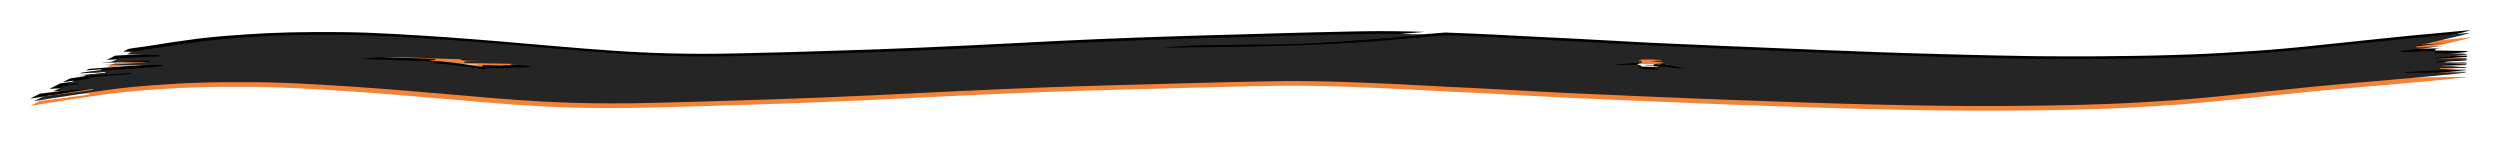 <?xml version="1.0" encoding="windows-1252" standalone="no"?>
<!-- Created with Inkscape (http://www.inkscape.org/) -->
<svg xmlns:dc="http://purl.org/dc/elements/1.1/" xmlns:cc="http://creativecommons.org/ns#" xmlns:rdf="http://www.w3.org/1999/02/22-rdf-syntax-ns#" xmlns:svg="http://www.w3.org/2000/svg" xmlns="http://www.w3.org/2000/svg" xmlns:sodipodi="http://sodipodi.sourceforge.net/DTD/sodipodi-0.dtd" xmlns:inkscape="http://www.inkscape.org/namespaces/inkscape" width="672.335mm" height="37.919mm" viewBox="0 0 672.335 37.919" version="1.1" id="svg8" inkscape:version="0.92.4 (5da689c313, 2019-01-14)" sodipodi:docname="Alagadda2.svg" style="enable-background:new">
  <defs id="defs2">
    <filter inkscape:label="3D Marble" inkscape:menu="Materials" inkscape:menu-tooltip="3D warped marble texture" height="1.5" y="-0.25" width="1.5" x="-0.25" style="color-interpolation-filters:sRGB" id="filter1499">
      <feGaussianBlur stdDeviation="4" result="result8" id="feGaussianBlur1471"/>
      <feTurbulence seed="50" result="result7" type="turbulence" numOctaves="7" baseFrequency="0.01 0.01" id="feTurbulence1473"/>
      <feColorMatrix result="result5" values="1 0 0 0 0 0 1 0 0 0 0 0 1 0 0 0 0 0 1.4 0 " id="feColorMatrix1475"/>
      <feComposite result="result6" in="result5" operator="in" in2="result8" id="feComposite1477"/>
      <feDisplacementMap in="result5" xChannelSelector="A" yChannelSelector="A" scale="100" result="result4" in2="result6" id="feDisplacementMap1479"/>
      <feFlood flood-opacity="1" flood-color="rgb(224,224,224)" id="feFlood1481"/>
      <feComposite result="result2" operator="atop" in2="result4" id="feComposite1483"/>
      <feComposite in="result2" operator="atop" in2="SourceGraphic" result="result9" id="feComposite1485"/>
      <feBlend result="fbSourceGraphic" mode="darken" in2="result9" id="feBlend1487"/>
      <feGaussianBlur stdDeviation="5" in="fbSourceGraphic" result="result0" id="feGaussianBlur1489"/>
      <feSpecularLighting in="result0" result="result1" lighting-color="#ffffff" surfaceScale="8" specularConstant="0.8" specularExponent="30" id="feSpecularLighting1493">
        <feDistantLight elevation="55" azimuth="235" id="feDistantLight1491"/>
      </feSpecularLighting>
      <feComposite in2="fbSourceGraphic" in="result1" result="result2" operator="in" id="feComposite1495"/>
      <feComposite in="fbSourceGraphic" result="result4" operator="arithmetic" k2="1" k3="1" in2="result2" id="feComposite1497" k1="0" k4="0"/>
    </filter>
    <filter inkscape:label="3D Marble" inkscape:menu="Materials" inkscape:menu-tooltip="3D warped marble texture" height="1.5" y="-0.25" width="1.5" x="-0.25" style="color-interpolation-filters:sRGB" id="filter1529">
      <feGaussianBlur stdDeviation="4" result="result8" id="feGaussianBlur1501"/>
      <feTurbulence seed="50" result="result7" type="turbulence" numOctaves="7" baseFrequency="0.01 0.01" id="feTurbulence1503"/>
      <feColorMatrix result="result5" values="1 0 0 0 0 0 1 0 0 0 0 0 1 0 0 0 0 0 1.4 0 " id="feColorMatrix1505"/>
      <feComposite result="result6" in="result5" operator="in" in2="result8" id="feComposite1507"/>
      <feDisplacementMap in="result5" xChannelSelector="A" yChannelSelector="A" scale="100" result="result4" in2="result6" id="feDisplacementMap1509"/>
      <feFlood flood-opacity="1" flood-color="rgb(224,224,224)" id="feFlood1511"/>
      <feComposite result="result2" operator="atop" in2="result4" id="feComposite1513"/>
      <feComposite in="result2" operator="atop" in2="SourceGraphic" result="result9" id="feComposite1515"/>
      <feBlend result="fbSourceGraphic" mode="darken" in2="result9" id="feBlend1517"/>
      <feGaussianBlur stdDeviation="5" in="fbSourceGraphic" result="result0" id="feGaussianBlur1519"/>
      <feSpecularLighting in="result0" result="result1" lighting-color="#ffffff" surfaceScale="8" specularConstant="0.8" specularExponent="30" id="feSpecularLighting1523">
        <feDistantLight elevation="55" azimuth="235" id="feDistantLight1521"/>
      </feSpecularLighting>
      <feComposite in2="fbSourceGraphic" in="result1" result="result2" operator="in" id="feComposite1525"/>
      <feComposite in="fbSourceGraphic" result="result4" operator="arithmetic" k2="1" k3="1" in2="result2" id="feComposite1527" k1="0" k4="0"/>
    </filter>
    <filter inkscape:label="3D Marble" inkscape:menu="Materials" inkscape:menu-tooltip="3D warped marble texture" height="1.5" y="-0.25" width="1.5" x="-0.25" style="color-interpolation-filters:sRGB" id="filter1559">
      <feGaussianBlur stdDeviation="4" result="result8" id="feGaussianBlur1531"/>
      <feTurbulence seed="50" result="result7" type="turbulence" numOctaves="7" baseFrequency="0.01 0.01" id="feTurbulence1533"/>
      <feColorMatrix result="result5" values="1 0 0 0 0 0 1 0 0 0 0 0 1 0 0 0 0 0 1.4 0 " id="feColorMatrix1535"/>
      <feComposite result="result6" in="result5" operator="in" in2="result8" id="feComposite1537"/>
      <feDisplacementMap in="result5" xChannelSelector="A" yChannelSelector="A" scale="100" result="result4" in2="result6" id="feDisplacementMap1539"/>
      <feFlood flood-opacity="1" flood-color="rgb(224,224,224)" id="feFlood1541"/>
      <feComposite result="result2" operator="atop" in2="result4" id="feComposite1543"/>
      <feComposite in="result2" operator="atop" in2="SourceGraphic" result="result9" id="feComposite1545"/>
      <feBlend result="fbSourceGraphic" mode="darken" in2="result9" id="feBlend1547"/>
      <feGaussianBlur stdDeviation="5" in="fbSourceGraphic" result="result0" id="feGaussianBlur1549"/>
      <feSpecularLighting in="result0" result="result1" lighting-color="#ffffff" surfaceScale="8" specularConstant="0.8" specularExponent="30" id="feSpecularLighting1553">
        <feDistantLight elevation="55" azimuth="235" id="feDistantLight1551"/>
      </feSpecularLighting>
      <feComposite in2="fbSourceGraphic" in="result1" result="result2" operator="in" id="feComposite1555"/>
      <feComposite in="fbSourceGraphic" result="result4" operator="arithmetic" k2="1" k3="1" in2="result2" id="feComposite1557" k1="0" k4="0"/>
    </filter>
    <filter inkscape:label="3D Marble" inkscape:menu="Materials" inkscape:menu-tooltip="3D warped marble texture" height="1.5" y="-0.25" width="1.5" x="-0.25" style="color-interpolation-filters:sRGB" id="filter1589">
      <feGaussianBlur stdDeviation="4" result="result8" id="feGaussianBlur1561"/>
      <feTurbulence seed="50" result="result7" type="turbulence" numOctaves="7" baseFrequency="0.01 0.01" id="feTurbulence1563"/>
      <feColorMatrix result="result5" values="1 0 0 0 0 0 1 0 0 0 0 0 1 0 0 0 0 0 1.4 0 " id="feColorMatrix1565"/>
      <feComposite result="result6" in="result5" operator="in" in2="result8" id="feComposite1567"/>
      <feDisplacementMap in="result5" xChannelSelector="A" yChannelSelector="A" scale="100" result="result4" in2="result6" id="feDisplacementMap1569"/>
      <feFlood flood-opacity="1" flood-color="rgb(224,224,224)" id="feFlood1571"/>
      <feComposite result="result2" operator="atop" in2="result4" id="feComposite1573"/>
      <feComposite in="result2" operator="atop" in2="SourceGraphic" result="result9" id="feComposite1575"/>
      <feBlend result="fbSourceGraphic" mode="darken" in2="result9" id="feBlend1577"/>
      <feGaussianBlur stdDeviation="5" in="fbSourceGraphic" result="result0" id="feGaussianBlur1579"/>
      <feSpecularLighting in="result0" result="result1" lighting-color="#ffffff" surfaceScale="8" specularConstant="0.8" specularExponent="30" id="feSpecularLighting1583">
        <feDistantLight elevation="55" azimuth="235" id="feDistantLight1581"/>
      </feSpecularLighting>
      <feComposite in2="fbSourceGraphic" in="result1" result="result2" operator="in" id="feComposite1585"/>
      <feComposite in="fbSourceGraphic" result="result4" operator="arithmetic" k2="1" k3="1" in2="result2" id="feComposite1587" k1="0" k4="0"/>
    </filter>
    <filter inkscape:menu="Overlays" inkscape:label="Poster Turbulent" style="color-interpolation-filters:sRGB" inkscape:menu-tooltip="Basic noise fill texture; adjust color in Flood" id="filter3040">
      <feColorMatrix result="result6" values="2 -1 0 0 0 0 2 -1 0 0 -1 0 2 0 0 0 0 0 1 0 " id="feColorMatrix3004"/>
      <feTurbulence type="fractalNoise" baseFrequency="0.05" numOctaves="3" id="feTurbulence3006"/>
      <feColorMatrix values="1 0 0 0 0 0 1 0 0 0 0 0 1 0 0 0 0 0 3 -1 " result="result0" id="feColorMatrix3008"/>
      <feFlood result="result1" flood-color="rgb(146,144,165)" flood-opacity="1" id="feFlood3010"/>
      <feBlend result="result2" in="result1" mode="multiply" in2="result6" id="feBlend3012"/>
      <feComposite result="result3" operator="out" in2="result0" id="feComposite3014"/>
      <feComposite result="fbSourceGraphic" operator="atop" in2="result6" id="feComposite3016"/>
      <feGaussianBlur in="fbSourceGraphic" stdDeviation="2" result="result3" id="feGaussianBlur3018"/>
      <feGaussianBlur result="result4" in="fbSourceGraphic" stdDeviation="0.01" id="feGaussianBlur3020"/>
      <feBlend mode="darken" in2="result3" id="feBlend3022"/>
      <feColorMatrix type="hueRotate" values="0" id="feColorMatrix3024"/>
      <feComponentTransfer result="result1" id="feComponentTransfer3032">
        <feFuncR type="discrete" tableValues="0 0.2 0.4 0.6 0.8 1 1" id="feFuncR3026"/>
        <feFuncG type="discrete" tableValues="0 0.2 0.4 0.6 0.8 1 1" id="feFuncG3028"/>
        <feFuncB type="discrete" tableValues="0 0.2 0.4 0.6 0.8 1 1" id="feFuncB3030"/>
      </feComponentTransfer>
      <feColorMatrix values="1" type="saturate" id="feColorMatrix3034"/>
      <feGaussianBlur result="result5" stdDeviation="0.01" id="feGaussianBlur3036"/>
      <feComposite operator="in" result="result2" in2="SourceGraphic" id="feComposite3038"/>
    </filter>
    <filter style="color-interpolation-filters:sRGB;" inkscape:menu-tooltip="Adds a small scale crossy graininess" inkscape:menu="Overlays" inkscape:label="Cross Noise B" id="filter1508">
      <feColorMatrix result="result6" values="1 0 0 0 0 0 1 0 0 0 0 0 1 0 0 0 0 0 1 1 " id="feColorMatrix1494"/>
      <feTurbulence result="result0" seed="0" baseFrequency="1" numOctaves="5" type="fractalNoise" id="feTurbulence1496"/>
      <feConvolveMatrix result="result5" order="5 5" kernelMatrix="-2 0 0 0 -2 0 -2 0 -2 0 0 0 -10 0 0 0 -2 0 -2 0 -2 0 0 0 -2 " targetX="2" targetY="2" id="feConvolveMatrix1498"/>
      <feColorMatrix in="result5" type="saturate" values="0" result="result4" id="feColorMatrix1500"/>
      <feComposite in2="result6" result="result2" k3="0.5" k2="0.5" k1="1.5" operator="arithmetic" in="result4" id="feComposite1502"/>
      <feBlend result="result7" mode="normal" in2="result4" id="feBlend1504"/>
      <feComposite in2="SourceGraphic" result="result3" operator="in" in="result7" id="feComposite1506"/>
    </filter>
  </defs>
  <sodipodi:namedview id="base" pagecolor="#ffffff" bordercolor="#666666" borderopacity="1.0" inkscape:pageopacity="0.0" inkscape:pageshadow="2" inkscape:zoom="0.35" inkscape:cx="1077.6239" inkscape:cy="458.14411" inkscape:document-units="mm" inkscape:current-layer="layer1" showgrid="false" inkscape:window-width="1920" inkscape:window-height="1017" inkscape:window-x="-8" inkscape:window-y="-8" inkscape:window-maximized="1" inkscape:snap-global="false" fit-margin-top="0" fit-margin-left="0" fit-margin-right="0" fit-margin-bottom="0"/>
  <g inkscape:label="Layer 1" inkscape:groupmode="layer" id="layer1" transform="translate(723.902,647.887)">
    <path sodipodi:nodetypes="cccccccccccccccccccccccccccccccccccccccccsccscccscscssscccccccccccccccccccccccccccccccccccccccccccccccccccccccccccccccccccccccccccccccccccccccccccccccccccccccccccccccccccccccccccccccccccccccccccccscccccccccccccccccccccccccccccccccccccccccccccccccccccccccccccccccccccccccccccccccccccccccccccccccccccccccccccccccccccccccccccccccccccccccccccccccccccccccccccccccccccccccccccccccccccccccccccccccccccccccccccccccccccccccccccsscccccccccccccccccccccccccccccccccccccccccccccccccccccccccccccccccccscscccccccccccccccccccccccccccccccccccccccccccccccccccccccsccccccccccccccccccccccc" inkscape:connector-curvature="0" id="path6835" d="m -59.7,-637.795 c -0.973,0.081 -1.946,0.162 -2.919,0.247 -2,0.175 -3.999,0.358 -5.993,0.564 -2.139,0.187 -4.276,0.379 -6.411,0.585 -2.272,0.22 -4.543,0.446 -6.811,0.688 -2.411,0.258 -4.824,0.505 -7.237,0.752 -2.532,0.272 -5.07,0.519 -7.601,0.799 -2.717,0.296 -5.44,0.568 -8.161,0.846 -2.814,0.279 -5.63,0.544 -8.456,0.761 -2.864,0.229 -5.733,0.414 -8.605,0.59 -2.928,0.191 -5.857,0.37 -8.792,0.499 -3.071,0.133 -6.143,0.258 -9.218,0.342 -3.137,0.096 -6.276,0.171 -9.415,0.214 -3.205,0.044 -6.41,0.092 -9.615,0.109 -3.147,0.025 -6.294,0.045 -9.442,0.018 -3.096,-0.014 -6.193,-0.012 -9.289,-0.058 -2.988,-0.036 -5.975,-0.095 -8.962,-0.166 -2.795,-0.062 -5.59,-0.126 -8.385,-0.194 -2.734,-0.066 -5.469,-0.138 -8.202,-0.216 -2.676,-0.076 -5.352,-0.152 -8.027,-0.237 -2.689,-0.083 -5.378,-0.172 -8.067,-0.268 -2.609,-0.094 -5.218,-0.197 -7.826,-0.309 -2.423,-0.086 -4.845,-0.174 -7.267,-0.272 -2.278,-0.093 -4.553,-0.204 -6.832,-0.284 -2.141,-0.084 -4.282,-0.17 -6.422,-0.262 -2.181,-0.094 -4.361,-0.203 -6.544,-0.276 -2.225,-0.084 -4.45,-0.17 -6.674,-0.263 -2.226,-0.094 -4.451,-0.194 -6.675,-0.305 -2.224,-0.11 -4.452,-0.181 -6.676,-0.284 -2.232,-0.098 -4.464,-0.201 -6.695,-0.311 -2.245,-0.112 -4.489,-0.227 -6.731,-0.358 -2.232,-0.129 -4.466,-0.247 -6.7,-0.36 -2.255,-0.122 -4.508,-0.26 -6.765,-0.365 -2.269,-0.116 -4.536,-0.237 -6.807,-0.333 -2.277,-0.108 -4.554,-0.219 -6.829,-0.339 -2.377,-0.125 -4.753,-0.262 -7.131,-0.378 -2.486,-0.119 -4.97,-0.242 -7.458,-0.34 -1.971,-0.087 -3.944,-0.151 -5.916,-0.224 -2.324,0.194 -4.678,0.381 -6.988,0.569 -2.555,0.208 -5.055,0.42 -7.396,0.656 -2.815,0.249 -5.619,0.464 -8.407,0.652 -2.787,0.187 -5.558,0.346 -8.304,0.483 -2.746,0.136 -5.468,0.249 -8.159,0.344 -2.691,0.095 -5.351,0.172 -7.972,0.235 -5.244,0.127 -10.335,0.201 -15.219,0.263 -4.884,0.061 -9.56,0.11 -13.973,0.185 1.398,-0.159 2.798,-0.289 4.198,-0.394 1.401,-0.105 2.803,-0.186 4.206,-0.248 1.403,-0.062 2.806,-0.105 4.21,-0.136 1.404,-0.03 2.809,-0.048 4.213,-0.058 2.809,-0.02 5.617,-0.012 8.423,-0.02 2.805,-0.008 5.608,-0.032 8.403,-0.119 2.398,-0.059 4.798,-0.151 7.199,-0.27 2.401,-0.119 4.803,-0.264 7.205,-0.429 2.402,-0.164 4.804,-0.347 7.205,-0.542 2.401,-0.195 4.802,-0.401 7.201,-0.611 2.821,-0.247 5.632,-0.489 8.447,-0.735 -1.374,-0.04 -2.746,-0.09 -4.12,-0.12 -2.722,-0.04 -5.444,-0.089 -8.167,-0.078 -2.769,0.005 -5.536,0.05 -8.304,0.114 -2.856,0.061 -5.712,0.124 -8.567,0.194 -2.948,0.068 -5.896,0.144 -8.843,0.225 -2.99,0.081 -5.978,0.172 -8.967,0.272 -3.171,0.083 -6.343,0.166 -9.514,0.257 -3.339,0.094 -6.677,0.194 -10.014,0.302 -3.486,0.11 -6.972,0.23 -10.457,0.354 -3.57,0.132 -7.141,0.264 -10.709,0.42 -3.708,0.16 -7.416,0.328 -11.123,0.504 -3.886,0.191 -7.771,0.383 -11.655,0.593 -4.083,0.199 -8.166,0.4 -12.247,0.613 -4.134,0.194 -8.269,0.38 -12.403,0.564 -4.133,0.183 -8.27,0.326 -12.405,0.487 -4.131,0.142 -8.261,0.288 -12.394,0.404 -4.006,0.125 -8.012,0.251 -12.018,0.367 -3.768,0.096 -7.537,0.173 -11.306,0.269 -3.462,0.084 -6.925,0.158 -10.389,0.155 -3.121,-0.008 -6.243,-0.022 -9.362,-0.115 -2.745,-0.073 -5.489,-0.168 -8.228,-0.31 -2.502,-0.123 -5,-0.268 -7.495,-0.446 -2.402,-0.166 -4.803,-0.341 -7.202,-0.532 -2.463,-0.196 -4.925,-0.397 -7.384,-0.612 -2.528,-0.222 -5.056,-0.446 -7.587,-0.65 -2.504,-0.206 -5.005,-0.431 -7.507,-0.649 -2.452,-0.213 -4.907,-0.399 -7.363,-0.589 -2.425,-0.196 -4.854,-0.37 -7.281,-0.554 -2.434,-0.178 -4.871,-0.33 -7.309,-0.478 -2.409,-0.152 -4.823,-0.272 -7.232,-0.426 -2.34,-0.126 -4.684,-0.226 -7.027,-0.319 -2.286,-0.07 -4.571,-0.137 -6.859,-0.154 -2.246,-0.004 -4.493,-0.01 -6.739,-0.017 -2.209,0.017 -4.418,0.028 -6.626,0.082 -2.141,0.046 -4.281,0.123 -6.418,0.219 -1.965,0.102 -3.93,0.205 -5.89,0.34 -1.837,0.125 -3.674,0.253 -5.506,0.405 -1.685,0.149 -3.372,0.291 -5.05,0.477 -1.535,0.172 -3.07,0.346 -4.587,0.58 -1.473,0.187 -2.945,0.38 -4.405,0.607 -1.348,0.212 -2.701,0.41 -4.039,0.649 -1.193,0.182 -2.385,0.364 -3.579,0.543 -0.944,0.124 -1.891,0.237 -2.829,0.382 -0.503,0.087 -1.007,0.17 -1.499,0.268 l -1.408,0.711 c 0.752,0.018 1.505,0.037 2.257,0.056 1.276,0.03 2.553,0.06 3.829,0.095 0.866,0.025 1.735,0.04 2.596,0.109 0.061,0.012 0.135,0.008 0.181,0.037 0.034,0.021 0.06,0.057 0.068,0.093 0.008,0.036 -0.002,0.074 -0.038,0.1 -0.041,0.029 -0.154,0.041 -0.269,0.049 -0.115,0.008 -0.232,0.01 -0.282,0.021 -0.951,0.058 -1.905,0.095 -2.857,0.14 -1.323,0.061 -2.647,0.121 -3.97,0.184 -1.214,0.059 -2.427,0.123 -3.64,0.19 l -2.293,1.158 c 0.228,-0.014 0.456,-0.029 0.685,-0.042 1.469,-0.085 2.939,-0.167 4.409,-0.25 1.168,-0.065 2.336,-0.128 3.506,-0.181 0.392,-0.013 0.783,-0.037 1.176,-0.039 0.235,-0.002 0.471,-0.002 0.706,0.002 0.053,0.002 0.107,0.006 0.159,0.015 0.033,0.006 0.061,0.021 0.092,0.031 -0.008,0.054 0.014,0.115 -0.024,0.163 -0.024,0.03 -0.123,0.057 -0.22,0.077 -0.097,0.02 -0.193,0.034 -0.208,0.036 -0.439,0.07 -0.887,0.114 -1.333,0.161 -1.473,0.143 -2.956,0.239 -4.437,0.334 -1.689,0.105 -3.379,0.199 -5.069,0.292 -0.231,0.013 -0.462,0.02 -0.693,0.033 l -0.099,0.05 c 0.013,2e-5 0.026,0 0.04,0 1.839,-0.012 3.679,-0.025 5.518,-0.035 1.761,-0.01 3.522,-0.022 5.283,-0.033 0.659,-0.002 1.318,-0.006 1.977,-0.004 0.659,0.002 1.318,0.01 1.976,0.036 0.025,0.002 0.12,0.007 0.218,0.018 0.098,0.011 0.199,0.027 0.235,0.053 0.049,0.035 0.076,0.085 0.083,0.133 0.004,0.03 -0.018,0.054 -0.055,0.074 -0.036,0.02 -0.087,0.035 -0.142,0.048 -0.108,0.025 -0.23,0.037 -0.275,0.05 -0.508,0.072 -1.019,0.131 -1.532,0.181 -0.513,0.05 -1.028,0.092 -1.543,0.131 -1.586,0.116 -3.174,0.221 -4.762,0.324 -1.741,0.116 -3.481,0.234 -5.22,0.36 -1.647,0.12 -3.293,0.239 -4.938,0.369 -0.095,0.008 -0.19,0.017 -0.285,0.025 l -0.802,0.405 c 0.106,-0.007 0.211,-0.016 0.317,-0.022 1.002,-0.063 2.005,-0.121 3.006,-0.199 0.063,-0.007 0.126,-0.017 0.189,-0.023 0.201,-0.019 0.317,-0.045 0.43,-0.034 0.063,0.006 0.154,0.069 0.23,0.106 0.076,0.027 0.103,0.029 0.245,0.082 0.018,0.007 -0.029,0.004 -0.062,0.002 0.031,0.021 -0.086,0.012 -0.13,0.016 -0.079,0.008 -0.158,0.014 -0.236,0.021 -0.069,0.005 -0.138,0.008 -0.207,0.012 -0.645,0.064 -1.288,0.139 -1.928,0.226 -0.971,0.131 -1.941,0.262 -2.91,0.402 -0.056,0.008 -0.112,0.019 -0.168,0.028 l -0.395,0.199 c 0.867,-0.061 1.734,-0.125 2.601,-0.183 1.493,-0.098 2.987,-0.191 4.481,-0.284 1.241,-0.076 2.482,-0.155 3.724,-0.227 0.374,-0.021 0.748,-0.043 1.122,-0.061 0.121,-0.006 0.241,-0.017 0.362,-0.017 0.18,-5e-5 0.359,0.004 0.538,0.006 -0.028,0.064 -0.022,0.141 -0.083,0.193 -0.002,0.002 6e-5,0.004 -0.002,0.005 -0.042,0.033 -0.127,0.013 -0.19,0.018 -0.09,0.008 -0.18,0.015 -0.269,0.021 -0.492,0.038 -0.986,0.073 -1.478,0.109 -1.622,0.113 -3.242,0.239 -4.86,0.376 -1.591,0.136 -3.18,0.288 -4.772,0.421 -0.721,0.058 -1.446,0.092 -2.171,0.125 l -0.043,0.021 c 0.491,-0.024 0.982,-0.053 1.474,-0.067 0.438,-0.01 0.346,-0.01 0.967,-0.008 0.022,10e-5 0.213,2e-5 0.243,0.025 0.045,0.037 0.059,0.064 0.058,0.09 -0.002,0.026 -0.017,0.051 -0.032,0.085 -0.095,0.037 -0.201,0.053 -0.307,0.071 -0.236,0.04 -0.475,0.075 -0.712,0.114 -0.71,0.112 -1.422,0.219 -2.133,0.329 -0.398,0.061 -0.795,0.124 -1.192,0.186 l -1.947,0.983 c 0.149,-0.016 0.298,-0.032 0.446,-0.049 0.183,-0.025 0.365,-0.05 0.548,-0.075 0.483,-0.066 0.968,-0.129 1.452,-0.192 0.052,-0.007 0.104,-0.013 0.156,-0.02 0.058,-0.007 0.117,-0.014 0.175,-0.022 0.012,-0.002 0.025,-0.01 0.035,-0.007 0.278,0.096 0.441,0.134 0.5,0.155 0.029,0.011 0.032,0.017 0.01,0.025 -0.006,0.002 -0.026,0.006 -0.035,0.008 0.016,0.005 0.009,0.004 0.026,0.01 0.01,0.003 -0.021,-0.003 -0.032,-0.003 -0.011,0 -0.022,0.002 -0.033,0.002 -0.023,0.005 -0.032,0.008 -0.065,0.015 -0.517,0.078 -1.039,0.139 -1.56,0.201 -0.219,0.026 -0.44,0.046 -0.66,0.071 -0.448,0.06 -0.897,0.121 -1.345,0.182 -0.1,0.014 -0.199,0.029 -0.299,0.042 l -2.908,1.469 c 0.559,-0.028 1.119,-0.048 1.678,-0.086 1.102,-0.072 2.204,-0.147 3.305,-0.23 0.894,-0.067 1.788,-0.137 2.682,-0.208 0.606,-0.048 1.212,-0.1 1.82,-0.138 0.39,-0.026 0.738,-0.042 1.139,-0.032 0.03,0.002 0.07,1.4e-4 0.086,0.017 0.037,0.04 0.039,0.09 0.058,0.136 -0.011,0.015 -0.015,0.033 -0.032,0.045 -0.043,0.032 -0.164,0.059 -0.29,0.081 -0.126,0.023 -0.255,0.041 -0.314,0.056 -0.493,0.081 -0.987,0.154 -1.485,0.22 -0.619,0.084 -1.238,0.166 -1.858,0.247 -0.679,0.089 -1.359,0.179 -2.038,0.268 -0.696,0.093 -1.391,0.185 -2.088,0.275 -0.709,0.09 -1.418,0.179 -2.127,0.264 -0.72,0.087 -1.44,0.175 -2.16,0.262 -0.308,0.037 -0.616,0.073 -0.924,0.11 l -2.616,1.321 c 0.565,-0.053 1.122,-0.144 1.678,-0.236 0.942,-0.176 1.89,-0.338 2.843,-0.485 1.218,-0.172 2.433,-0.354 3.647,-0.54 1.37,-0.194 2.722,-0.436 4.084,-0.652 1.448,-0.239 2.9,-0.462 4.358,-0.671 1.524,-0.201 3.041,-0.428 4.567,-0.626 1.661,-0.217 3.331,-0.4 5.005,-0.564 1.821,-0.185 3.65,-0.333 5.479,-0.474 1.957,-0.147 3.917,-0.282 5.879,-0.4 2.119,-0.139 4.245,-0.22 6.371,-0.301 2.193,-0.08 4.388,-0.112 6.583,-0.139 2.236,-0.03 4.473,-0.022 6.71,-0.017 2.267,-0.006 4.535,0.026 6.8,0.081 2.332,0.051 4.661,0.156 6.99,0.255 2.407,0.11 4.809,0.258 7.214,0.391 2.43,0.134 4.856,0.295 7.283,0.453 2.422,0.161 4.84,0.351 7.26,0.53 2.455,0.189 4.91,0.379 7.365,0.57 2.506,0.202 5.008,0.429 7.513,0.642 2.527,0.21 5.053,0.42 7.578,0.639 2.456,0.22 4.913,0.433 7.371,0.64 2.41,0.203 4.823,0.387 7.238,0.56 2.521,0.179 5.044,0.341 7.571,0.481 2.786,0.148 5.577,0.25 8.369,0.336 3.172,0.094 6.347,0.129 9.522,0.139 3.51,0.014 7.019,-0.039 10.527,-0.118 3.793,-0.096 7.586,-0.196 11.378,-0.295 4.024,-0.103 8.046,-0.245 12.069,-0.371 4.14,-0.132 8.281,-0.259 12.42,-0.403 4.14,-0.149 8.281,-0.301 12.42,-0.465 4.141,-0.174 8.28,-0.365 12.419,-0.554 4.075,-0.192 8.149,-0.401 12.224,-0.595 3.87,-0.184 7.738,-0.383 11.608,-0.568 3.688,-0.179 7.379,-0.341 11.07,-0.499 3.557,-0.152 7.115,-0.295 10.674,-0.426 3.472,-0.13 6.946,-0.243 10.42,-0.356 3.322,-0.104 6.645,-0.201 9.968,-0.295 3.154,-0.087 6.309,-0.168 9.463,-0.244 2.985,-0.07 5.969,-0.165 8.953,-0.253 2.94,-0.085 5.881,-0.158 8.821,-0.232 2.843,-0.066 5.686,-0.128 8.529,-0.187 2.749,-0.06 5.499,-0.111 8.25,-0.144 2.699,-0.03 5.397,-0.008 8.095,0.029 2.621,0.029 5.239,0.107 7.857,0.187 2.527,0.088 5.052,0.188 7.579,0.281 2.476,0.098 4.951,0.204 7.425,0.325 2.364,0.11 4.726,0.244 7.088,0.376 2.276,0.127 4.552,0.246 6.829,0.36 2.268,0.11 4.537,0.211 6.805,0.326 2.252,0.112 4.502,0.232 6.753,0.356 2.227,0.129 4.456,0.235 6.683,0.359 2.251,0.127 4.503,0.25 6.756,0.368 2.235,0.119 4.472,0.226 6.709,0.329 2.221,0.102 4.444,0.196 6.666,0.288 2.232,0.103 4.464,0.204 6.697,0.303 2.223,0.099 4.447,0.192 6.671,0.281 2.174,0.082 4.347,0.169 6.52,0.267 2.147,0.099 4.294,0.19 6.442,0.273 2.289,0.084 4.578,0.168 6.866,0.261 2.439,0.098 4.878,0.19 7.318,0.272 2.62,0.088 5.24,0.189 7.86,0.285 2.691,0.101 5.384,0.189 8.076,0.279 2.679,0.087 5.358,0.169 8.037,0.247 2.744,0.078 5.489,0.146 8.233,0.216 2.803,0.071 5.607,0.134 8.411,0.193 3.014,0.063 6.027,0.118 9.042,0.161 3.104,0.046 6.208,0.07 9.312,0.082 3.166,0.018 6.332,0.02 9.498,-0.002 3.209,-0.022 6.418,-0.049 9.627,-0.091 3.149,-0.031 6.297,-0.093 9.444,-0.171 3.077,-0.08 6.153,-0.177 9.227,-0.294 2.946,-0.109 5.888,-0.261 8.828,-0.433 2.877,-0.18 5.755,-0.352 8.63,-0.552 2.843,-0.198 5.677,-0.448 8.509,-0.707 2.719,-0.25 5.432,-0.531 8.147,-0.802 2.521,-0.262 5.041,-0.525 7.563,-0.781 2.402,-0.256 4.809,-0.491 7.212,-0.738 18.953,-1.987 27.944,-2.345 47.061,-4.383 l 0.013,-0.129 c -0.355,0.003 -0.71,0.006 -1.066,0.009 -2.02,0.017 -4.039,0.035 -6.059,0.057 -1.793,0.019 -3.586,0.039 -5.379,0.067 -1.099,0.015 -2.198,0.043 -3.297,0.032 -0.113,-0.007 -0.171,-0.002 -0.206,-0.02 -0.035,-0.019 -0.046,-0.064 -0.065,-0.171 -0.003,-0.015 0.035,-0.019 0.056,-0.023 0.071,-0.014 0.371,-0.032 0.395,-0.034 0.115,-0.007 0.231,-0.012 0.346,-0.018 1.16,-0.057 2.32,-0.113 3.48,-0.174 1.53,-0.076 3.059,-0.152 4.589,-0.231 1.331,-0.07 2.663,-0.139 3.991,-0.239 0.382,-0.03 0.762,-0.072 1.143,-0.109 -0.352,-0.008 -0.704,-0.015 -1.057,-0.018 -0.026,0 0.051,-5e-5 0.077,-0.002 -0.953,0 -1.907,0.004 -2.861,0.003 -0.052,0 -0.507,-0.002 -0.58,-0.003 -0.065,-0.002 -0.149,0.026 -0.196,-0.005 -0.036,-0.024 -0.074,-0.072 -0.09,-0.115 -0.016,-0.043 -0.01,-0.082 0.039,-0.089 0.047,-0.007 0.096,-0.003 0.144,-0.004 0.842,-0.014 1.684,-0.017 2.525,-0.035 1.35,-0.023 2.701,-0.05 4.051,-0.08 0.048,-0.002 0.095,-0.003 0.143,-0.004 l 0.02,-0.199 c -0.354,-0.011 -0.708,-0.024 -1.062,-0.033 -1.106,-0.03 -2.212,-0.059 -3.317,-0.098 -0.408,-0.015 -0.816,-0.029 -1.223,-0.052 -0.099,-0.006 -0.198,-0.011 -0.297,-0.02 -0.065,-0.006 -0.141,0.002 -0.195,-0.025 -0.064,-0.032 -0.086,-0.091 -0.129,-0.137 0.014,-0.023 0.015,-0.051 0.041,-0.069 0.043,-0.03 0.255,-0.052 0.279,-0.055 0.152,-0.017 0.306,-0.026 0.46,-0.038 -0.015,-0.004 -0.033,0 -0.048,-0.004 -0.039,-0.013 -0.038,-0.043 -0.026,-0.077 0.012,-0.034 0.034,-0.072 0.035,-0.101 0.021,-0.004 0.043,-0.008 0.064,-0.013 h 0.002 c 0.033,-0.008 0.065,-0.016 0.099,-0.02 0.049,-0.007 0.526,-0.044 0.539,-0.045 0.457,-0.035 0.915,-0.064 1.373,-0.091 1.125,-0.066 2.25,-0.129 3.376,-0.189 0.047,-0.002 0.095,-0.005 0.142,-0.007 l 0.016,-0.157 c -0.213,0 -0.426,-0.004 -0.639,-0.004 -1.484,-0.002 -2.968,-0.002 -4.452,0.002 -0.89,0.002 -1.782,0.011 -2.671,-0.011 -0.054,-0.004 -0.116,0.008 -0.161,-0.012 -0.056,-0.025 -0.096,-0.055 -0.114,-0.088 -0.018,-0.033 -0.013,-0.069 0.022,-0.107 0.023,-0.025 0.178,-0.039 0.189,-0.041 0.067,-0.007 0.134,-0.011 0.201,-0.017 0.722,-0.053 1.444,-0.097 2.167,-0.142 1.057,-0.066 2.113,-0.134 3.169,-0.204 0.791,-0.053 1.581,-0.112 2.372,-0.17 l 0.035,-0.34 c -0.376,0.007 -0.753,0.013 -1.129,0.019 -1.297,0.023 -2.594,0.046 -3.891,0.064 -0.987,0.015 -1.974,0.025 -2.961,0.013 -0.11,-0.005 -0.202,-0.003 -0.258,-0.026 -0.028,-0.011 -0.047,-0.029 -0.055,-0.057 -0.008,-0.028 -0.005,-0.065 0.011,-0.117 0.006,-0.017 0.042,-0.019 0.066,-0.024 0.058,-0.012 0.382,-0.044 0.402,-0.046 0.772,-0.075 1.544,-0.146 2.316,-0.221 0.962,-0.091 1.924,-0.181 2.883,-0.284 0.817,-0.091 1.634,-0.184 2.438,-0.318 0.077,-0.015 0.182,-0.036 0.284,-0.057 l 0.011,-0.107 c -0.141,-0.019 -0.279,-0.046 -0.424,-0.055 -0.259,-0.016 -0.521,-0.021 -0.776,-0.037 -1.034,-0.035 -2.068,-0.049 -3.103,-0.059 -1.041,-0.012 -2.081,-0.022 -3.122,-0.04 -0.293,-0.006 -0.415,-0.007 -0.697,-0.017 -0.075,-0.002 -0.38,-0.013 -0.472,-0.028 -0.042,-0.007 -0.1,-0.009 -0.12,-0.035 -0.037,-0.048 -0.019,-0.107 -0.029,-0.16 0.033,-0.014 0.071,-0.012 0.104,-0.021 -0.015,-0.016 -0.041,-0.029 -0.039,-0.049 0.003,-0.036 0.026,-0.074 0.047,-0.105 0.016,-0.024 0.067,-0.025 0.101,-0.038 0.263,-0.054 0.533,-0.088 0.806,-0.113 0.27,-0.025 0.543,-0.043 0.813,-0.064 -0.548,0.012 -1.096,0.024 -1.644,0.038 -0.908,0.022 -1.816,0.046 -2.723,0.073 -0.974,0.028 -1.947,0.057 -2.921,0.086 -0.838,0.025 -1.676,0.05 -2.515,0.067 -0.241,0 -0.483,0.002 -0.724,0 -0.107,-0.002 -0.199,-0.004 -0.257,-0.03 -0.029,-0.013 -0.05,-0.032 -0.059,-0.059 -0.009,-0.027 -0.008,-0.063 0.007,-0.11 0.008,-0.026 0.064,-0.032 0.117,-0.036 0.053,-0.004 0.103,-0.006 0.101,-0.023 0.632,-0.095 1.269,-0.172 1.905,-0.256 0.918,-0.118 1.836,-0.235 2.755,-0.349 1.026,-0.128 2.053,-0.253 3.082,-0.367 1.1,-0.123 2.201,-0.24 3.304,-0.351 0.333,-0.033 0.666,-0.066 0.999,-0.099 -0.328,0.023 -0.657,0.043 -0.985,0.067 -1.299,0.095 -2.597,0.192 -3.899,0.268 -0.499,0.029 -0.998,0.062 -1.498,0.086 -0.5,0.024 -1.001,0.039 -1.502,0.036 -0.065,-0.003 -0.286,-0.002 -0.358,-0.046 -0.043,-0.026 -0.074,-0.063 -0.086,-0.101 -0.02,-0.06 0.025,-0.101 0.088,-0.133 0.063,-0.032 0.145,-0.055 0.198,-0.078 0.673,-0.201 1.375,-0.353 2.066,-0.522 0.931,-0.22 1.863,-0.439 2.793,-0.661 0.956,-0.228 1.912,-0.456 2.868,-0.682 0.873,-0.207 1.748,-0.412 2.624,-0.613 0.697,-0.161 1.394,-0.32 2.08,-0.501 0.542,-0.147 1.081,-0.298 1.613,-0.461 0.02,-0.006 0.04,-0.013 0.06,-0.019 z m -558.719,6.511 c 0.997,0.011 2.002,0.038 3.031,0.078 1.768,0.068 3.537,0.125 5.305,0.185 1.768,0.06 3.537,0.122 5.304,0.2 1.768,0.078 7.762,0.229 9.528,0.351 -0.04,0.165 -4.34,0.253 -4.44,0.381 -0.095,0.122 -0.219,0.226 -0.359,0.317 0.194,0.015 0.387,0.039 0.58,0.052 0.351,0.025 0.702,0.038 1.053,0.059 0.515,0.004 1.031,0.016 1.546,0.02 1.679,0.013 3.358,0.058 5.037,0.083 0.17,0.003 0.344,-0.011 0.507,-0.003 0.06,0.002 0.108,0.011 0.167,0.014 1.317,0.023 2.635,0.023 3.951,0.065 -0.072,0.095 -0.165,0.177 -0.259,0.258 0.183,0.003 0.37,0.005 0.551,0.008 1.176,0.022 2.283,0.059 3.179,0.148 0.448,0.044 0.843,0.102 1.167,0.176 0.324,0.075 0.578,0.167 0.742,0.281 -9.435,0.412 -6.937,0.327 -10.347,0.23 -0.904,-0.026 -1.584,-0.037 -2.114,-0.032 0.143,0.108 0.289,0.21 0.413,0.364 -1.806,0.179 -4.831,-0.948 -14.385,-1.603 0.063,-0.045 0.145,-0.084 0.246,-0.114 0.101,-0.03 0.222,-0.052 0.363,-0.064 0.224,-0.019 0.547,0.011 0.882,0.049 -0.046,-0.077 -0.091,-0.154 -0.085,-0.215 0.004,-0.036 0.045,-0.06 0.065,-0.091 -5.114,-0.179 -15.768,-0.509 -20.881,-0.716 3.331,-0.396 6.257,-0.515 9.25,-0.482 z m 335.204,0.645 c 0.072,0 0.145,0.002 0.217,0.002 0.237,0.002 0.474,0.002 0.711,0.003 0.47,8e-5 0.941,0.004 1.411,0.008 0.566,0.004 1.132,0.007 1.698,0.012 0.481,0.005 0.961,0.008 1.442,0.019 0.168,0.007 0.336,0.011 0.504,0.027 0.006,0 0.171,0.018 0.192,0.029 0.017,0.009 0.023,0.029 0.035,0.044 -0.009,0.051 -0.004,0.107 -0.028,0.153 -0.019,0.036 -0.193,0.052 -0.196,0.052 -0.206,0.025 -0.415,0.03 -0.622,0.041 -0.592,0.028 -1.184,0.052 -1.776,0.078 -0.273,0.012 -0.546,0.028 -0.819,0.041 0.005,0 0.01,0.002 0.014,0.002 0.088,0.006 0.177,0.015 0.265,0.021 0.602,0.038 1.204,0.072 1.806,0.11 0.43,0.03 0.862,0.05 1.29,0.105 0.034,0.006 0.07,0.006 0.102,0.018 0.04,0.015 0.055,0.052 0.054,0.091 -10e-4,0.039 -0.018,0.082 -0.039,0.11 -0.028,0.035 -0.085,0.03 -0.129,0.037 -0.085,0.014 -0.395,0.024 -0.45,0.026 -0.455,0.015 -0.911,0.022 -1.366,0.032 0.002,0.015 -0.003,0.031 -0.006,0.046 0.021,0.004 0.042,0.006 0.063,0.009 0.161,-0.007 0.356,-0.002 0.51,0.01 0.247,0.017 0.494,0.036 0.741,0.055 3.518,0.249 3.089,0.796 6.509,1.14 -1.678,0.187 -3.245,-0.063 -4.696,-0.305 -0.034,-0.029 -0.099,-0.004 -0.135,-0.033 -0.018,-0.014 -0.012,-0.042 -0.013,-0.066 -0.436,-3e-5 -0.872,-0.002 -1.308,-0.021 -0.04,-0.002 -0.08,-0.002 -0.12,-0.003 -6.2e-4,0.007 0.004,0.015 0.002,0.022 -0.016,0.042 -0.047,0.059 -0.082,0.067 -0.035,0.008 -0.074,0.005 -0.106,0.005 -0.317,0 -0.629,-0.01 -0.945,-0.023 -0.252,-0.011 -0.505,-0.024 -0.757,-0.036 -0.049,0.002 -0.098,0.004 -0.148,0.005 0.107,0.015 0.214,0.029 0.32,0.048 0.031,0.03 0.054,0.048 0.051,0.075 -0.002,0.028 -0.031,0.065 -0.101,0.132 -0.028,0.027 -0.079,0.002 -0.118,0.002 -0.165,0 -0.33,-0.002 -0.495,-0.003 -0.153,-0.002 -0.307,-0.005 -0.46,-0.007 -0.412,-0.005 -0.823,-0.009 -1.235,-0.014 -0.002,0.031 -10e-4,0.066 -0.018,0.08 0.023,0.002 0.045,0.004 0.068,0.007 0.424,0.016 0.848,0.029 1.273,0.038 0.063,0.002 0.126,0.002 0.188,0.004 0.116,-0.002 0.127,-0.002 0.483,-0.002 0.066,1.5e-4 0.131,6e-5 0.196,0.002 0.015,0 0.044,-0.014 0.046,0.002 0.008,0.055 -0.004,0.112 -0.011,0.168 0.366,0.031 0.732,0.061 1.099,0.077 0.13,0.009 0.255,-0.002 0.266,0.017 0.005,0.009 -0.142,0.065 -0.199,0.092 -0.043,0.034 -0.096,0.096 -0.134,0.105 -0.023,0.006 -0.061,-0.002 -0.086,-0.002 -0.004,0.002 -0.001,0.002 -0.006,0.003 -0.027,0.01 -0.057,0 -0.086,-0.006 -0.034,-0.003 -0.053,5e-5 -0.097,-0.002 -0.022,-0.002 -0.044,-0.004 -0.066,-0.006 -0.017,0 -0.034,-0.002 -0.051,-0.002 -0.626,-0.029 -1.252,-0.051 -1.878,-0.075 -0.559,-0.021 -1.118,-0.044 -1.677,-0.074 -0.06,-0.004 -0.119,-0.007 -0.179,-0.011 -0.011,0 -0.184,-0.012 -0.213,-0.019 -0.043,-0.011 -0.049,-0.051 -0.042,-0.093 0.005,-0.029 0.015,-0.051 0.025,-0.074 -0.018,-0.002 -0.037,-0.002 -0.056,-0.004 -0.018,-0.004 -0.039,-0.002 -0.056,-0.012 -0.015,-0.009 -0.012,-0.032 -0.016,-0.049 -0.228,-0.026 -0.457,-0.042 -0.681,-0.087 -0.053,-0.029 -0.083,-0.038 -0.095,-0.062 -0.004,-0.007 0.004,-0.032 0.002,-0.042 -0.015,0 -0.03,0 -0.045,-0.002 -0.013,-0.002 -0.029,0.006 -0.038,-0.004 -0.017,-0.018 -0.03,-0.044 -0.027,-0.069 0.002,-0.022 0.014,-0.043 0.022,-0.064 -0.002,-0.03 6.1e-4,-0.062 0.038,-0.135 0.011,-0.021 0.324,-0.018 0.334,-0.018 0.116,0 0.231,0.003 0.347,0.004 6.2e-4,-0.014 -0.001,-0.029 0.002,-0.042 -0.079,-0.004 -0.158,-0.005 -0.237,-0.012 -0.059,-0.009 -0.095,-0.015 -0.109,-0.042 -0.014,-0.026 -0.005,-0.073 0.027,-0.163 0.004,-0.011 0.059,-0.008 0.103,-0.013 -0.047,-0.008 -0.143,-0.021 -0.24,-0.044 -0.088,-0.021 -0.158,-0.056 -0.197,-0.099 -0.315,0.002 -0.631,0.009 -0.946,0.01 -1.852,-0.111 -3.511,0.19 -5.391,-0.086 1.594,-0.093 3.173,-0.266 4.648,-0.365 -0.001,-0.012 -0.006,-0.022 -0.007,-0.034 -0.001,-0.009 0.006,-0.018 0.014,-0.021 0.032,-0.014 0.075,0.029 0.104,0 0.091,3e-5 0.182,0 0.273,-0.002 10e-4,-0.002 -4.8e-4,-0.005 6.2e-4,-0.007 0.012,-0.024 0.053,0.002 0.079,0.002 0.04,0 0.081,0.002 0.121,0.002 -0.053,0 -0.214,9e-5 -0.16,0.002 0.155,0.002 0.31,-0.002 0.465,-0.002 0.011,0 0.022,-0.002 0.033,-0.002 0.022,-0.002 0.044,-0.003 0.065,-0.004 0.021,-0.002 -0.013,0.007 -0.009,0.006 0.228,-0.002 0.456,-0.002 0.684,-0.002 0.31,0 0.62,0.002 0.931,0.002 0.008,-0.032 -0.005,-0.065 0.01,-0.09 0.007,-0.012 0.107,-0.019 0.134,-0.022 h 0.014 c -0.098,-0.009 -0.197,-0.009 -0.29,-0.041 -0.029,-0.026 -0.042,-0.064 -0.041,-0.102 10e-4,-0.038 0.017,-0.076 0.046,-0.102 0.035,-0.03 0.126,-0.034 0.186,-0.039 -0.081,-0.009 -0.161,-0.018 -0.242,-0.027 -0.223,-0.028 -0.449,-0.043 -0.668,-0.093 -0.057,-0.009 -0.087,-0.048 -0.092,-0.094 -0.004,-0.035 0.018,-0.071 0.041,-0.103 -0.039,0 -0.079,0.002 -0.118,0.002 l 0.35,-0.215 z" style="opacity:1;vector-effect:none;fill:#f48337;fill-opacity:1;stroke:none;stroke-width:0.135;stroke-linecap:butt;stroke-linejoin:miter;stroke-miterlimit:4;stroke-dasharray:none;stroke-dashoffset:0;stroke-opacity:1" inkscape:export-filename="C:\Users\Jesse\Alagadda2.png" inkscape:export-xdpi="16.32148" inkscape:export-ydpi="16.32148"/>
    <path style="opacity:1;vector-effect:none;fill:#000000;fill-opacity:1;stroke:none;stroke-width:0.135;stroke-linecap:butt;stroke-linejoin:miter;stroke-miterlimit:4;stroke-dasharray:none;stroke-dashoffset:0;stroke-opacity:1" d="m -59.7,-639.754 c -0.973,0.081 -1.946,0.162 -2.919,0.247 -2,0.175 -3.999,0.358 -5.993,0.564 -2.139,0.187 -4.276,0.379 -6.411,0.585 -2.272,0.22 -4.543,0.446 -6.811,0.688 -2.411,0.258 -4.824,0.505 -7.237,0.752 -2.532,0.272 -5.07,0.519 -7.601,0.799 -2.717,0.296 -5.44,0.568 -8.161,0.846 -2.814,0.279 -5.63,0.544 -8.456,0.761 -2.864,0.229 -5.733,0.414 -8.605,0.59 -2.928,0.191 -5.857,0.37 -8.792,0.499 -3.071,0.133 -6.143,0.258 -9.218,0.342 -3.137,0.096 -6.276,0.171 -9.415,0.214 -3.205,0.044 -6.41,0.092 -9.615,0.109 -3.147,0.025 -6.294,0.044 -9.442,0.018 -3.096,-0.014 -6.193,-0.012 -9.289,-0.058 -2.988,-0.036 -5.975,-0.095 -8.962,-0.166 -2.795,-0.062 -5.59,-0.126 -8.385,-0.194 -2.734,-0.066 -5.469,-0.138 -8.202,-0.216 -2.676,-0.076 -5.352,-0.152 -8.027,-0.237 -2.689,-0.083 -5.378,-0.172 -8.067,-0.268 -2.609,-0.094 -5.218,-0.197 -7.826,-0.309 -2.423,-0.086 -4.845,-0.174 -7.267,-0.272 -2.278,-0.093 -4.553,-0.204 -6.832,-0.284 -2.141,-0.084 -4.282,-0.17 -6.422,-0.262 -2.181,-0.094 -4.361,-0.203 -6.544,-0.276 -2.225,-0.084 -4.45,-0.17 -6.674,-0.263 -2.226,-0.094 -4.451,-0.194 -6.675,-0.305 -2.224,-0.11 -4.452,-0.181 -6.676,-0.284 -2.232,-0.098 -4.464,-0.201 -6.695,-0.311 -2.245,-0.112 -4.489,-0.227 -6.731,-0.358 -2.232,-0.129 -4.466,-0.247 -6.7,-0.36 -2.255,-0.122 -4.508,-0.26 -6.765,-0.365 -2.269,-0.116 -4.536,-0.237 -6.807,-0.333 -2.277,-0.108 -4.554,-0.219 -6.829,-0.339 -2.377,-0.125 -4.753,-0.262 -7.131,-0.378 -2.486,-0.119 -4.97,-0.242 -7.458,-0.34 -1.971,-0.087 -3.944,-0.152 -5.916,-0.224 -2.324,0.194 -4.678,0.381 -6.988,0.569 -2.555,0.208 -5.055,0.42 -7.396,0.656 -2.815,0.249 -5.619,0.464 -8.407,0.652 -2.787,0.187 -5.558,0.346 -8.304,0.483 -2.746,0.136 -5.468,0.249 -8.159,0.344 -2.691,0.095 -5.351,0.172 -7.972,0.235 -5.244,0.127 -10.335,0.201 -15.219,0.263 -4.884,0.061 -9.56,0.11 -13.973,0.185 1.398,-0.159 2.798,-0.289 4.198,-0.394 1.401,-0.105 2.803,-0.186 4.206,-0.248 1.403,-0.062 2.806,-0.105 4.21,-0.136 1.404,-0.03 2.809,-0.048 4.213,-0.058 2.809,-0.02 5.617,-0.012 8.423,-0.02 2.805,-0.008 5.608,-0.032 8.403,-0.119 2.398,-0.059 4.798,-0.151 7.199,-0.27 2.401,-0.119 4.803,-0.264 7.205,-0.429 2.402,-0.164 4.804,-0.347 7.205,-0.542 2.401,-0.195 4.802,-0.401 7.201,-0.611 2.821,-0.247 5.632,-0.489 8.447,-0.735 -1.374,-0.04 -2.746,-0.09 -4.12,-0.12 -2.722,-0.04 -5.444,-0.089 -8.167,-0.078 -2.769,0.005 -5.536,0.05 -8.304,0.114 -2.856,0.061 -5.712,0.124 -8.567,0.194 -2.948,0.068 -5.896,0.144 -8.843,0.225 -2.99,0.081 -5.978,0.172 -8.967,0.272 -3.171,0.083 -6.343,0.166 -9.514,0.257 -3.339,0.094 -6.677,0.194 -10.014,0.302 -3.486,0.11 -6.972,0.23 -10.457,0.354 -3.57,0.132 -7.141,0.264 -10.709,0.42 -3.708,0.16 -7.416,0.328 -11.123,0.504 -3.886,0.191 -7.771,0.383 -11.655,0.593 -4.083,0.199 -8.166,0.4 -12.247,0.613 -4.134,0.194 -8.269,0.38 -12.403,0.564 -4.133,0.183 -8.27,0.326 -12.405,0.487 -4.131,0.142 -8.261,0.288 -12.394,0.404 -4.006,0.125 -8.012,0.251 -12.018,0.367 -3.768,0.096 -7.537,0.173 -11.306,0.269 -3.462,0.084 -6.925,0.158 -10.389,0.155 -3.121,-0.008 -6.243,-0.022 -9.362,-0.115 -2.745,-0.073 -5.489,-0.168 -8.228,-0.31 -2.502,-0.123 -5,-0.268 -7.495,-0.446 -2.402,-0.166 -4.803,-0.341 -7.202,-0.532 -2.463,-0.196 -4.925,-0.397 -7.384,-0.612 -2.528,-0.222 -5.056,-0.446 -7.587,-0.65 -2.504,-0.206 -5.005,-0.431 -7.507,-0.649 -2.452,-0.213 -4.907,-0.399 -7.363,-0.589 -2.425,-0.196 -4.854,-0.37 -7.281,-0.554 -2.434,-0.178 -4.871,-0.33 -7.309,-0.478 -2.409,-0.152 -4.823,-0.272 -7.232,-0.426 -2.34,-0.126 -4.684,-0.226 -7.027,-0.319 -2.286,-0.07 -4.571,-0.137 -6.859,-0.154 -2.246,-0.004 -4.493,-0.009 -6.739,-0.017 -2.209,0.017 -4.418,0.028 -6.626,0.082 -2.141,0.046 -4.281,0.123 -6.418,0.219 -1.965,0.102 -3.93,0.205 -5.89,0.34 -1.837,0.125 -3.674,0.253 -5.506,0.405 -1.685,0.149 -3.372,0.291 -5.05,0.477 -1.535,0.172 -3.07,0.346 -4.587,0.58 -1.473,0.187 -2.945,0.38 -4.405,0.607 -1.348,0.212 -2.701,0.41 -4.039,0.649 -1.193,0.182 -2.385,0.364 -3.579,0.543 -0.944,0.124 -1.891,0.237 -2.829,0.382 -0.503,0.087 -1.007,0.17 -1.499,0.268 l -1.408,0.711 c 0.752,0.018 1.505,0.037 2.257,0.056 1.276,0.03 2.553,0.06 3.829,0.095 0.866,0.025 1.735,0.04 2.596,0.109 0.061,0.012 0.135,0.008 0.181,0.037 0.034,0.021 0.06,0.057 0.068,0.093 0.008,0.036 -0.002,0.074 -0.038,0.1 -0.041,0.029 -0.154,0.041 -0.269,0.049 -0.115,0.008 -0.232,0.01 -0.282,0.021 -0.951,0.058 -1.905,0.095 -2.857,0.14 -1.323,0.061 -2.647,0.121 -3.97,0.184 -1.214,0.059 -2.427,0.123 -3.64,0.19 l -2.293,1.158 c 0.228,-0.014 0.456,-0.029 0.685,-0.042 1.469,-0.085 2.939,-0.167 4.409,-0.25 1.168,-0.065 2.336,-0.128 3.506,-0.181 0.392,-0.013 0.783,-0.037 1.176,-0.039 0.235,-0.002 0.471,-0.002 0.706,0.003 0.053,0.002 0.107,0.006 0.159,0.015 0.033,0.006 0.061,0.021 0.092,0.031 -0.008,0.054 0.014,0.115 -0.024,0.163 -0.024,0.03 -0.122,0.057 -0.22,0.077 -0.097,0.02 -0.193,0.034 -0.208,0.036 -0.439,0.07 -0.887,0.114 -1.333,0.161 -1.473,0.143 -2.956,0.239 -4.437,0.334 -1.689,0.105 -3.379,0.199 -5.069,0.292 -0.231,0.013 -0.462,0.02 -0.693,0.033 l -0.099,0.05 c 0.013,1e-5 0.026,0 0.04,0 1.839,-0.012 3.679,-0.025 5.518,-0.035 1.761,-0.011 3.522,-0.022 5.283,-0.033 0.659,-0.002 1.318,-0.006 1.977,-0.004 0.659,0.002 1.318,0.01 1.976,0.036 0.025,0.002 0.12,0.007 0.218,0.018 0.098,0.011 0.199,0.027 0.235,0.053 0.049,0.035 0.076,0.085 0.083,0.133 0.004,0.03 -0.018,0.054 -0.054,0.074 -0.036,0.02 -0.087,0.035 -0.142,0.048 -0.108,0.025 -0.23,0.037 -0.275,0.05 -0.508,0.072 -1.019,0.131 -1.532,0.181 -0.513,0.05 -1.028,0.092 -1.543,0.131 -1.586,0.116 -3.174,0.221 -4.762,0.324 -1.741,0.116 -3.481,0.234 -5.22,0.36 -1.647,0.12 -3.293,0.239 -4.938,0.369 -0.095,0.008 -0.19,0.017 -0.285,0.025 l -0.802,0.405 c 0.106,-0.007 0.211,-0.016 0.317,-0.022 1.002,-0.063 2.005,-0.121 3.006,-0.199 0.063,-0.007 0.126,-0.017 0.189,-0.023 0.201,-0.019 0.317,-0.045 0.43,-0.034 0.063,0.006 0.154,0.069 0.23,0.106 0.076,0.027 0.103,0.029 0.245,0.082 0.018,0.007 -0.029,0.004 -0.062,0.003 0.031,0.021 -0.086,0.012 -0.13,0.016 -0.079,0.008 -0.158,0.014 -0.236,0.021 -0.069,0.005 -0.138,0.008 -0.207,0.012 -0.645,0.064 -1.288,0.139 -1.928,0.226 -0.971,0.131 -1.941,0.262 -2.91,0.402 -0.056,0.008 -0.112,0.019 -0.168,0.028 l -0.395,0.199 c 0.867,-0.061 1.734,-0.125 2.601,-0.183 1.493,-0.098 2.987,-0.191 4.481,-0.284 1.241,-0.076 2.482,-0.155 3.724,-0.227 0.374,-0.021 0.748,-0.043 1.122,-0.062 0.121,-0.006 0.241,-0.017 0.362,-0.017 0.18,-5e-5 0.359,0.004 0.538,0.005 -0.028,0.064 -0.022,0.141 -0.083,0.193 -0.002,0.002 6e-5,0.004 -0.003,0.005 -0.042,0.033 -0.127,0.013 -0.19,0.018 -0.09,0.008 -0.18,0.015 -0.269,0.021 -0.492,0.038 -0.986,0.073 -1.478,0.109 -1.622,0.113 -3.242,0.239 -4.86,0.376 -1.591,0.136 -3.18,0.288 -4.772,0.421 -0.721,0.058 -1.446,0.092 -2.171,0.125 l -0.043,0.021 c 0.491,-0.024 0.982,-0.053 1.474,-0.067 0.438,-0.01 0.346,-0.01 0.967,-0.008 0.022,1e-4 0.213,1e-5 0.243,0.025 0.045,0.037 0.059,0.064 0.058,0.09 -0.002,0.026 -0.017,0.051 -0.032,0.085 -0.095,0.037 -0.201,0.053 -0.307,0.071 -0.236,0.04 -0.475,0.075 -0.712,0.114 -0.71,0.112 -1.422,0.219 -2.133,0.329 -0.398,0.061 -0.795,0.124 -1.192,0.186 l -1.947,0.983 c 0.149,-0.016 0.298,-0.032 0.446,-0.049 0.183,-0.025 0.365,-0.05 0.548,-0.075 0.483,-0.066 0.968,-0.129 1.452,-0.192 0.052,-0.007 0.104,-0.013 0.156,-0.02 0.058,-0.007 0.117,-0.014 0.175,-0.022 0.012,-0.002 0.025,-0.011 0.035,-0.007 0.278,0.096 0.441,0.134 0.5,0.155 0.029,0.011 0.032,0.017 0.01,0.025 -0.006,0.002 -0.026,0.006 -0.035,0.008 0.016,0.005 0.009,0.004 0.026,0.01 0.01,0.003 -0.021,-0.003 -0.032,-0.003 -0.011,0 -0.022,0.002 -0.033,0.002 -0.023,0.005 -0.032,0.008 -0.065,0.015 -0.517,0.078 -1.039,0.139 -1.56,0.201 -0.219,0.026 -0.44,0.046 -0.66,0.071 -0.448,0.06 -0.897,0.121 -1.345,0.182 -0.1,0.014 -0.199,0.029 -0.299,0.042 l -2.908,1.469 c 0.559,-0.028 1.119,-0.048 1.678,-0.086 1.102,-0.072 2.204,-0.147 3.305,-0.23 0.894,-0.067 1.788,-0.137 2.682,-0.208 0.606,-0.048 1.212,-0.1 1.82,-0.138 0.39,-0.026 0.738,-0.042 1.139,-0.032 0.03,0.002 0.07,1.4e-4 0.086,0.017 0.037,0.04 0.039,0.09 0.058,0.136 -0.011,0.015 -0.015,0.033 -0.032,0.045 -0.043,0.032 -0.164,0.059 -0.29,0.081 -0.126,0.023 -0.255,0.041 -0.314,0.056 -0.493,0.081 -0.987,0.154 -1.485,0.22 -0.619,0.084 -1.238,0.166 -1.858,0.247 -0.679,0.089 -1.359,0.179 -2.038,0.268 -0.696,0.093 -1.391,0.185 -2.088,0.275 -0.709,0.09 -1.417,0.179 -2.127,0.264 -0.72,0.087 -1.44,0.175 -2.16,0.262 -0.308,0.037 -0.616,0.073 -0.924,0.11 l -2.616,1.321 c 0.565,-0.053 1.122,-0.144 1.678,-0.236 0.942,-0.176 1.89,-0.338 2.843,-0.485 1.218,-0.172 2.433,-0.354 3.647,-0.54 1.37,-0.194 2.722,-0.436 4.084,-0.652 1.448,-0.239 2.9,-0.462 4.358,-0.671 1.524,-0.201 3.041,-0.428 4.567,-0.626 1.661,-0.217 3.331,-0.4 5.005,-0.564 1.821,-0.185 3.65,-0.333 5.479,-0.474 1.957,-0.147 3.917,-0.282 5.879,-0.4 2.119,-0.139 4.245,-0.22 6.371,-0.301 2.193,-0.08 4.388,-0.112 6.583,-0.139 2.236,-0.03 4.473,-0.022 6.71,-0.017 2.267,-0.006 4.535,0.026 6.8,0.081 2.332,0.051 4.661,0.156 6.99,0.255 2.407,0.11 4.809,0.258 7.214,0.391 2.43,0.134 4.856,0.295 7.283,0.453 2.422,0.161 4.84,0.351 7.26,0.53 2.455,0.189 4.91,0.379 7.365,0.57 2.506,0.202 5.008,0.429 7.513,0.642 2.527,0.21 5.053,0.42 7.578,0.639 2.456,0.22 4.913,0.433 7.371,0.64 2.41,0.203 4.823,0.387 7.238,0.56 2.521,0.179 5.044,0.341 7.571,0.481 2.786,0.148 5.577,0.25 8.369,0.336 3.172,0.094 6.347,0.129 9.522,0.139 3.51,0.014 7.019,-0.039 10.527,-0.118 3.793,-0.096 7.586,-0.196 11.378,-0.295 4.024,-0.103 8.046,-0.245 12.069,-0.371 4.14,-0.132 8.281,-0.259 12.42,-0.403 4.14,-0.149 8.281,-0.301 12.42,-0.465 4.141,-0.174 8.28,-0.365 12.419,-0.554 4.075,-0.192 8.149,-0.401 12.224,-0.595 3.87,-0.184 7.738,-0.383 11.608,-0.568 3.688,-0.179 7.379,-0.341 11.07,-0.499 3.557,-0.152 7.115,-0.295 10.674,-0.426 3.472,-0.13 6.946,-0.243 10.42,-0.356 3.322,-0.104 6.645,-0.201 9.968,-0.295 3.154,-0.087 6.309,-0.168 9.463,-0.244 2.985,-0.07 5.969,-0.165 8.953,-0.253 2.94,-0.085 5.881,-0.159 8.821,-0.232 2.843,-0.066 5.686,-0.128 8.529,-0.187 2.749,-0.06 5.499,-0.111 8.25,-0.144 2.699,-0.03 5.397,-0.008 8.095,0.029 2.621,0.029 5.239,0.107 7.857,0.187 2.527,0.088 5.052,0.188 7.579,0.281 2.476,0.098 4.951,0.204 7.425,0.325 2.364,0.11 4.726,0.244 7.088,0.376 2.275,0.127 4.552,0.246 6.829,0.36 2.268,0.11 4.537,0.211 6.805,0.326 2.252,0.112 4.502,0.232 6.753,0.356 2.227,0.129 4.456,0.235 6.683,0.359 2.251,0.127 4.503,0.25 6.756,0.368 2.235,0.119 4.472,0.226 6.709,0.329 2.221,0.102 4.444,0.196 6.666,0.288 2.232,0.103 4.464,0.204 6.697,0.303 2.223,0.099 4.447,0.192 6.671,0.281 2.174,0.082 4.347,0.169 6.52,0.267 2.147,0.099 4.294,0.19 6.442,0.273 2.289,0.084 4.578,0.168 6.866,0.261 2.439,0.098 4.878,0.19 7.318,0.272 2.62,0.088 5.24,0.189 7.86,0.285 2.691,0.101 5.384,0.189 8.076,0.279 2.679,0.087 5.358,0.169 8.037,0.247 2.744,0.078 5.489,0.146 8.233,0.216 2.803,0.071 5.607,0.134 8.411,0.193 3.014,0.063 6.027,0.118 9.042,0.161 3.104,0.046 6.208,0.07 9.312,0.082 3.166,0.018 6.332,0.019 9.498,-0.002 3.209,-0.022 6.418,-0.049 9.627,-0.091 3.149,-0.031 6.297,-0.093 9.444,-0.171 3.077,-0.08 6.153,-0.177 9.227,-0.294 2.946,-0.109 5.889,-0.261 8.828,-0.433 2.877,-0.18 5.755,-0.352 8.63,-0.552 2.843,-0.198 5.677,-0.448 8.509,-0.707 2.719,-0.25 5.432,-0.531 8.147,-0.802 2.521,-0.262 5.041,-0.525 7.563,-0.781 2.402,-0.256 4.809,-0.491 7.212,-0.738 18.953,-1.987 27.944,-2.345 47.061,-4.383 l 0.013,-0.129 c -0.355,0.003 -0.71,0.006 -1.066,0.009 -2.02,0.017 -4.039,0.035 -6.059,0.057 -1.793,0.019 -3.586,0.039 -5.379,0.067 -1.099,0.015 -2.198,0.043 -3.297,0.032 -0.113,-0.007 -0.171,-0.002 -0.206,-0.02 -0.035,-0.019 -0.046,-0.064 -0.065,-0.171 -0.003,-0.015 0.035,-0.019 0.056,-0.023 0.071,-0.014 0.371,-0.032 0.395,-0.034 0.115,-0.007 0.231,-0.012 0.346,-0.018 1.16,-0.057 2.32,-0.113 3.48,-0.174 1.53,-0.076 3.059,-0.152 4.589,-0.231 1.331,-0.07 2.663,-0.139 3.991,-0.239 0.382,-0.03 0.762,-0.072 1.143,-0.109 -0.352,-0.008 -0.704,-0.015 -1.057,-0.018 -0.026,0 0.051,-5e-5 0.077,-0.002 -0.953,0 -1.907,0.004 -2.861,0.003 -0.052,0 -0.507,-0.002 -0.58,-0.003 -0.065,-0.002 -0.149,0.026 -0.196,-0.005 -0.036,-0.024 -0.074,-0.072 -0.09,-0.115 -0.016,-0.043 -0.01,-0.082 0.039,-0.089 0.047,-0.007 0.096,-0.003 0.144,-0.004 0.842,-0.014 1.684,-0.017 2.525,-0.035 1.35,-0.023 2.701,-0.05 4.051,-0.08 0.048,-0.002 0.095,-0.003 0.143,-0.004 l 0.02,-0.199 c -0.354,-0.011 -0.708,-0.024 -1.062,-0.033 -1.106,-0.03 -2.212,-0.059 -3.317,-0.098 -0.408,-0.015 -0.816,-0.029 -1.223,-0.052 -0.099,-0.006 -0.198,-0.011 -0.297,-0.02 -0.065,-0.006 -0.141,0.002 -0.195,-0.025 -0.064,-0.032 -0.086,-0.091 -0.129,-0.137 0.014,-0.023 0.015,-0.051 0.041,-0.069 0.043,-0.03 0.255,-0.052 0.279,-0.055 0.152,-0.017 0.306,-0.026 0.46,-0.038 -0.015,-0.004 -0.033,0 -0.048,-0.004 -0.039,-0.013 -0.037,-0.043 -0.026,-0.077 0.012,-0.034 0.034,-0.072 0.035,-0.101 0.021,-0.004 0.043,-0.008 0.064,-0.013 h 0.002 c 0.033,-0.008 0.065,-0.016 0.099,-0.02 0.049,-0.007 0.526,-0.044 0.539,-0.045 0.457,-0.035 0.915,-0.064 1.373,-0.091 1.125,-0.066 2.25,-0.129 3.376,-0.188 0.047,-0.002 0.095,-0.005 0.142,-0.007 l 0.016,-0.157 c -0.213,0 -0.426,-0.004 -0.639,-0.004 -1.484,-0.002 -2.968,-0.002 -4.452,0.002 -0.89,0.002 -1.782,0.011 -2.671,-0.011 -0.054,-0.004 -0.116,0.008 -0.161,-0.012 -0.056,-0.025 -0.096,-0.055 -0.114,-0.088 -0.018,-0.033 -0.013,-0.069 0.022,-0.107 0.023,-0.025 0.178,-0.039 0.189,-0.041 0.067,-0.007 0.134,-0.011 0.201,-0.017 0.722,-0.053 1.444,-0.097 2.167,-0.142 1.057,-0.066 2.113,-0.134 3.169,-0.204 0.791,-0.053 1.581,-0.112 2.372,-0.17 l 0.035,-0.34 c -0.376,0.007 -0.753,0.013 -1.129,0.019 -1.297,0.023 -2.594,0.046 -3.891,0.064 -0.987,0.015 -1.974,0.025 -2.961,0.013 -0.11,-0.005 -0.202,-0.003 -0.258,-0.026 -0.028,-0.011 -0.047,-0.029 -0.055,-0.057 -0.008,-0.028 -0.005,-0.065 0.011,-0.117 0.006,-0.017 0.042,-0.019 0.066,-0.024 0.058,-0.012 0.382,-0.044 0.402,-0.046 0.772,-0.075 1.544,-0.146 2.316,-0.221 0.962,-0.091 1.924,-0.181 2.883,-0.284 0.817,-0.091 1.634,-0.184 2.438,-0.318 0.077,-0.015 0.182,-0.036 0.284,-0.057 l 0.011,-0.107 c -0.141,-0.019 -0.279,-0.046 -0.424,-0.055 -0.259,-0.016 -0.521,-0.021 -0.776,-0.037 -1.034,-0.035 -2.068,-0.049 -3.103,-0.059 -1.041,-0.012 -2.081,-0.022 -3.122,-0.04 -0.293,-0.006 -0.415,-0.007 -0.697,-0.017 -0.075,-0.002 -0.38,-0.013 -0.472,-0.028 -0.042,-0.007 -0.1,-0.009 -0.12,-0.035 -0.037,-0.048 -0.019,-0.107 -0.029,-0.16 0.033,-0.014 0.071,-0.012 0.104,-0.021 -0.015,-0.016 -0.041,-0.029 -0.039,-0.049 0.003,-0.035 0.026,-0.074 0.047,-0.105 0.016,-0.024 0.067,-0.025 0.101,-0.038 0.263,-0.054 0.533,-0.088 0.806,-0.113 0.27,-0.025 0.543,-0.043 0.813,-0.064 -0.548,0.012 -1.096,0.024 -1.644,0.038 -0.908,0.022 -1.816,0.046 -2.723,0.073 -0.974,0.028 -1.947,0.057 -2.921,0.086 -0.838,0.025 -1.676,0.05 -2.515,0.067 -0.241,0 -0.483,0.002 -0.724,0 -0.107,-0.002 -0.199,-0.004 -0.257,-0.03 -0.029,-0.013 -0.05,-0.032 -0.059,-0.059 -0.009,-0.027 -0.008,-0.063 0.007,-0.11 0.008,-0.026 0.064,-0.032 0.117,-0.036 0.053,-0.004 0.103,-0.006 0.101,-0.023 0.632,-0.095 1.269,-0.172 1.905,-0.256 0.918,-0.118 1.836,-0.235 2.755,-0.349 1.026,-0.128 2.053,-0.253 3.082,-0.367 1.1,-0.123 2.201,-0.24 3.304,-0.351 0.333,-0.033 0.666,-0.066 0.999,-0.099 -0.328,0.023 -0.657,0.043 -0.985,0.067 -1.299,0.095 -2.597,0.192 -3.899,0.268 -0.499,0.029 -0.998,0.062 -1.498,0.086 -0.5,0.024 -1,0.039 -1.502,0.036 -0.065,-0.003 -0.286,-0.002 -0.358,-0.046 -0.043,-0.026 -0.074,-0.063 -0.086,-0.101 -0.02,-0.06 0.025,-0.101 0.088,-0.133 0.063,-0.032 0.145,-0.055 0.198,-0.079 0.673,-0.201 1.375,-0.353 2.066,-0.522 0.931,-0.22 1.863,-0.439 2.793,-0.661 0.956,-0.228 1.912,-0.456 2.868,-0.682 0.873,-0.207 1.748,-0.412 2.624,-0.613 0.697,-0.161 1.394,-0.32 2.08,-0.501 0.542,-0.147 1.081,-0.298 1.613,-0.461 0.02,-0.006 0.04,-0.013 0.06,-0.019 z m -558.719,6.511 c 0.997,0.011 2.002,0.038 3.031,0.078 1.768,0.068 3.537,0.125 5.305,0.185 1.768,0.06 3.537,0.122 5.304,0.2 1.768,0.078 7.762,0.229 9.528,0.351 -0.04,0.165 -4.34,0.253 -4.44,0.381 -0.095,0.122 -0.219,0.226 -0.359,0.317 0.194,0.015 0.387,0.039 0.58,0.052 0.351,0.025 0.702,0.038 1.053,0.059 0.515,0.004 1.031,0.016 1.546,0.02 1.679,0.013 3.358,0.058 5.037,0.083 0.17,0.003 0.344,-0.011 0.507,-0.003 0.06,0.003 0.108,0.011 0.167,0.014 1.317,0.023 2.635,0.023 3.951,0.065 -0.072,0.095 -0.165,0.177 -0.259,0.258 0.183,0.003 0.37,0.005 0.551,0.008 1.176,0.022 2.283,0.059 3.179,0.148 0.448,0.044 0.843,0.102 1.167,0.176 0.324,0.075 0.578,0.167 0.742,0.281 -9.435,0.412 -6.937,0.327 -10.347,0.23 -0.904,-0.026 -1.584,-0.037 -2.114,-0.032 0.143,0.108 0.289,0.21 0.413,0.364 -1.806,0.179 -4.831,-0.948 -14.385,-1.603 0.063,-0.045 0.145,-0.084 0.246,-0.114 0.101,-0.03 0.222,-0.052 0.363,-0.064 0.224,-0.019 0.547,0.011 0.882,0.049 -0.046,-0.077 -0.091,-0.154 -0.085,-0.215 0.004,-0.036 0.045,-0.06 0.065,-0.091 -5.114,-0.179 -15.768,-0.509 -20.881,-0.716 3.331,-0.396 6.257,-0.515 9.25,-0.482 z m 335.204,0.645 c 0.072,0 0.145,0.002 0.217,0.002 0.237,0.002 0.474,0.002 0.711,0.003 0.47,8e-5 0.941,0.004 1.411,0.008 0.566,0.004 1.132,0.007 1.698,0.012 0.481,0.005 0.961,0.008 1.442,0.019 0.168,0.007 0.336,0.011 0.504,0.027 0.006,0 0.171,0.018 0.192,0.029 0.017,0.009 0.023,0.029 0.035,0.044 -0.009,0.051 -0.004,0.107 -0.028,0.153 -0.019,0.036 -0.193,0.052 -0.196,0.052 -0.206,0.025 -0.415,0.03 -0.622,0.041 -0.592,0.028 -1.184,0.052 -1.776,0.078 -0.273,0.012 -0.546,0.028 -0.819,0.041 0.005,0 0.01,0.002 0.014,0.003 0.088,0.006 0.177,0.015 0.265,0.021 0.602,0.038 1.204,0.072 1.806,0.11 0.43,0.03 0.862,0.05 1.29,0.105 0.034,0.006 0.07,0.006 0.102,0.018 0.04,0.015 0.055,0.052 0.054,0.091 -9.8e-4,0.039 -0.018,0.082 -0.039,0.11 -0.028,0.035 -0.085,0.03 -0.129,0.037 -0.085,0.014 -0.395,0.024 -0.45,0.026 -0.455,0.015 -0.911,0.022 -1.366,0.032 0.002,0.015 -0.003,0.031 -0.006,0.046 0.021,0.004 0.042,0.006 0.063,0.009 0.161,-0.007 0.356,-0.002 0.51,0.01 0.247,0.017 0.494,0.036 0.741,0.055 3.518,0.249 3.089,0.796 6.509,1.14 -1.678,0.187 -3.245,-0.063 -4.696,-0.305 -0.034,-0.029 -0.099,-0.004 -0.135,-0.033 -0.018,-0.014 -0.012,-0.042 -0.012,-0.066 -0.436,-3e-5 -0.872,-0.002 -1.308,-0.021 -0.04,-0.002 -0.08,-0.002 -0.12,-0.003 -8.2e-4,0.007 0.004,0.015 0.002,0.022 -0.016,0.042 -0.047,0.059 -0.082,0.067 -0.035,0.008 -0.074,0.005 -0.106,0.005 -0.317,0 -0.629,-0.01 -0.945,-0.023 -0.252,-0.011 -0.505,-0.024 -0.757,-0.036 -0.049,0.002 -0.098,0.003 -0.148,0.005 0.107,0.015 0.214,0.029 0.32,0.048 0.031,0.03 0.054,0.048 0.051,0.075 -0.003,0.028 -0.031,0.065 -0.101,0.132 -0.028,0.027 -0.079,0.002 -0.118,0.002 -0.165,0 -0.33,-0.002 -0.495,-0.003 -0.153,-0.002 -0.307,-0.005 -0.46,-0.007 -0.412,-0.005 -0.823,-0.009 -1.235,-0.014 -0.002,0.031 -0.001,0.066 -0.018,0.08 0.023,0.002 0.045,0.005 0.068,0.007 0.424,0.016 0.848,0.029 1.273,0.038 0.063,0.002 0.126,0.002 0.188,0.004 0.116,-0.002 0.127,-0.002 0.483,-0.002 0.066,1.5e-4 0.131,7e-5 0.196,0.002 0.015,0 0.044,-0.014 0.046,0.002 0.008,0.055 -0.004,0.112 -0.011,0.168 0.366,0.031 0.732,0.061 1.099,0.077 0.13,0.009 0.255,-0.002 0.266,0.017 0.005,0.009 -0.142,0.065 -0.199,0.092 -0.043,0.034 -0.096,0.096 -0.134,0.105 -0.023,0.005 -0.061,-0.002 -0.086,-0.003 -0.004,0.002 -0.001,0.002 -0.006,0.003 -0.027,0.01 -0.057,0 -0.086,-0.005 -0.034,-0.003 -0.053,5e-5 -0.097,-0.003 -0.022,-0.002 -0.044,-0.004 -0.066,-0.005 -0.017,0 -0.034,-0.002 -0.051,-0.002 -0.626,-0.029 -1.252,-0.051 -1.878,-0.075 -0.559,-0.021 -1.118,-0.044 -1.677,-0.074 -0.06,-0.004 -0.119,-0.007 -0.179,-0.011 -0.011,0 -0.184,-0.012 -0.213,-0.019 -0.043,-0.011 -0.049,-0.051 -0.042,-0.093 0.005,-0.029 0.015,-0.051 0.025,-0.074 -0.018,-0.002 -0.037,-0.002 -0.056,-0.003 -0.018,-0.004 -0.039,-0.002 -0.056,-0.012 -0.015,-0.009 -0.012,-0.032 -0.016,-0.049 -0.228,-0.026 -0.457,-0.042 -0.681,-0.087 -0.053,-0.029 -0.083,-0.038 -0.095,-0.062 -0.004,-0.007 0.003,-0.032 0.003,-0.042 -0.015,0 -0.03,0 -0.045,-0.002 -0.013,-0.002 -0.029,0.005 -0.038,-0.004 -0.017,-0.018 -0.03,-0.044 -0.027,-0.069 0.002,-0.022 0.014,-0.043 0.022,-0.064 -0.002,-0.03 6.5e-4,-0.062 0.038,-0.135 0.011,-0.021 0.324,-0.018 0.334,-0.018 0.116,0 0.231,0.003 0.347,0.004 6.6e-4,-0.014 -0.001,-0.029 0.002,-0.042 -0.079,-0.005 -0.158,-0.005 -0.237,-0.012 -0.059,-0.009 -0.095,-0.015 -0.109,-0.042 -0.014,-0.026 -0.005,-0.073 0.027,-0.163 0.004,-0.011 0.059,-0.008 0.103,-0.013 -0.047,-0.008 -0.143,-0.021 -0.24,-0.044 -0.088,-0.021 -0.158,-0.056 -0.197,-0.099 -0.315,0.003 -0.631,0.009 -0.946,0.01 -1.852,-0.111 -3.511,0.19 -5.391,-0.086 1.594,-0.093 3.173,-0.266 4.648,-0.365 -9.8e-4,-0.012 -0.005,-0.022 -0.007,-0.034 -10e-4,-0.008 0.006,-0.018 0.014,-0.021 0.032,-0.014 0.075,0.029 0.104,0 0.091,4e-5 0.182,0 0.273,-0.002 9.8e-4,-0.002 -4.9e-4,-0.005 6.5e-4,-0.007 0.012,-0.024 0.053,0.002 0.079,0.002 0.04,0 0.081,0.002 0.121,0.002 -0.053,0 -0.214,10e-5 -0.16,0.002 0.155,0.003 0.31,-0.002 0.465,-0.002 0.011,0 0.022,-0.002 0.033,-0.002 0.022,-0.002 0.044,-0.003 0.065,-0.004 0.021,-0.002 -0.013,0.007 -0.009,0.006 0.228,-0.002 0.456,-0.002 0.684,-0.003 0.31,0 0.62,0.002 0.931,0.002 0.008,-0.032 -0.005,-0.065 0.01,-0.09 0.007,-0.012 0.107,-0.019 0.134,-0.022 h 0.014 c -0.098,-0.009 -0.197,-0.009 -0.29,-0.041 -0.029,-0.026 -0.042,-0.064 -0.041,-0.102 10e-4,-0.038 0.017,-0.076 0.046,-0.102 0.035,-0.03 0.126,-0.034 0.186,-0.039 -0.081,-0.008 -0.161,-0.018 -0.242,-0.027 -0.223,-0.028 -0.449,-0.043 -0.668,-0.093 -0.057,-0.009 -0.087,-0.048 -0.092,-0.094 -0.004,-0.035 0.018,-0.071 0.041,-0.103 -0.039,0 -0.079,0.002 -0.118,0.002 l 0.35,-0.215 z" id="path5082" inkscape:connector-curvature="0" sodipodi:nodetypes="cccccccccccccccccccccccccccccccccccccccccsccscccscscssscccccccccccccccccccccccccccccccccccccccccccccccccccccccccccccccccccccccccccccccccccccccccccccccccccccccccccccccccccccccccccccccccccccccccccccscccccccccccccccccccccccccccccccccccccccccccccccccccccccccccccccccccccccccccccccccccccccccccccccccccccccccccccccccccccccccccccccccccccccccccccccccccccccccccccccccccccccccccccccccccccccccccccccccccccccccccccccccccccccccccccsscccccccccccccccccccccccccccccccccccccccccccccccccccccccccccccccccccscscccccccccccccccccccccccccccccccccccccccccccccccccccccccsccccccccccccccccccccccc" inkscape:export-filename="C:\Users\Jesse\Alagadda2.png" inkscape:export-xdpi="16.32148" inkscape:export-ydpi="16.32148"/>
    <path style="opacity:1;vector-effect:none;fill:#000000;fill-opacity:1;stroke:none;stroke-width:0.135;stroke-linecap:butt;stroke-linejoin:miter;stroke-miterlimit:4;stroke-dasharray:none;stroke-dashoffset:0;stroke-opacity:1" d="m -67.198,-634.908 c 0.007,0 0.014,0 0.021,0 h -0.015 c -0.002,1.7e-4 -0.004,1.7e-4 -0.006,0 z" id="path5084" inkscape:export-filename="C:\Users\Jesse\Alagadda2.png" inkscape:export-xdpi="16.32148" inkscape:export-ydpi="16.32148" inkscape:connector-curvature="0"/>
  </g>
  <g inkscape:groupmode="layer" id="layer2" inkscape:label="Layer 2" style="display:inline">
    <path inkscape:export-ydpi="16.32148" inkscape:export-xdpi="16.32148" inkscape:export-filename="C:\Users\Jesse\Alagadda2.png" sodipodi:nodetypes="cccccccccccccccccccccccccccccccccccccccccsccscccscscssscccccccccccccccccccccccccccccccccccccccccccccccccccccccccccccccccccccccccccccccccccccccccccccccccccccccccccccccccccccccccccccccccccccccccccccscccccccccccccccccccccccccccccccccccccccccccccccccccccccccccccccccccccccccccccccccccccccccccccccccccccccccccccccccccccccccccccccccccccccccccccccccccccccccccccccccccccccccccccccccccccccccccccccccccccccccccccccccccccccccccccsscccccccccccccccccccccccccccccccccccccccccccccccccccccccccccccccccccscscccccccccccccccccccccccccccccccccccccccccccccccccccccccsccccccccccccccccccccccc" inkscape:connector-curvature="0" id="path2884" d="m 543.381,-2443.35 c -5.96,0.496 -11.919,0.992 -17.875,1.514 -12.249,1.074 -24.491,2.19 -36.701,3.455 -13.097,1.143 -26.188,2.321 -39.262,3.584 -13.915,1.347 -27.823,2.731 -41.709,4.211 -14.764,1.577 -29.541,3.091 -44.318,4.607 -15.507,1.667 -31.048,3.179 -46.545,4.893 -16.638,1.814 -33.314,3.479 -49.977,5.182 -17.23,1.707 -34.48,3.331 -51.783,4.662 -17.537,1.405 -35.111,2.536 -52.697,3.613 -17.929,1.171 -35.869,2.264 -53.844,3.057 -18.808,0.813 -37.62,1.578 -56.451,2.092 -19.21,0.59 -38.432,1.05 -57.658,1.309 -19.627,0.271 -39.252,0.565 -58.883,0.668 -19.272,0.152 -38.545,0.273 -57.818,0.113 -18.961,-0.083 -37.925,-0.075 -56.883,-0.353 -18.299,-0.22 -36.59,-0.58 -54.881,-1.018 -17.117,-0.382 -34.233,-0.773 -51.348,-1.186 -16.745,-0.406 -33.489,-0.844 -50.23,-1.32 -16.387,-0.464 -32.774,-0.93 -49.158,-1.449 -16.469,-0.51 -32.935,-1.053 -49.398,-1.639 -15.979,-0.578 -31.954,-1.204 -47.924,-1.891 -14.836,-0.527 -29.671,-1.063 -44.5,-1.666 -13.948,-0.569 -27.885,-1.25 -41.84,-1.736 -13.112,-0.511 -26.221,-1.04 -39.328,-1.605 -13.358,-0.577 -26.707,-1.243 -40.076,-1.688 -13.625,-0.516 -27.251,-1.043 -40.871,-1.609 -13.631,-0.576 -27.258,-1.191 -40.879,-1.865 -13.619,-0.671 -27.261,-1.109 -40.885,-1.736 -13.67,-0.602 -27.338,-1.228 -41,-1.904 -13.745,-0.686 -27.489,-1.387 -41.221,-2.189 -13.669,-0.791 -27.347,-1.51 -41.027,-2.205 -13.81,-0.749 -27.608,-1.591 -41.43,-2.234 -13.892,-0.71 -27.78,-1.453 -41.686,-2.039 -13.944,-0.662 -27.887,-1.339 -41.822,-2.076 -14.558,-0.764 -29.107,-1.605 -43.67,-2.316 -15.221,-0.728 -30.438,-1.479 -45.672,-2.08 -12.07,-0.532 -24.151,-0.928 -36.229,-1.369 -14.234,1.19 -28.645,2.33 -42.795,3.482 -15.646,1.274 -30.954,2.574 -45.293,4.016 -17.238,1.522 -34.413,2.843 -51.483,3.99 -17.07,1.147 -34.035,2.121 -50.852,2.955 -16.817,0.834 -33.486,1.526 -49.965,2.107 -16.479,0.581 -32.767,1.05 -48.822,1.439 -32.111,0.778 -63.291,1.234 -93.199,1.609 -29.908,0.376 -58.543,0.672 -85.568,1.133 8.562,-0.977 17.132,-1.769 25.711,-2.412 8.579,-0.643 17.167,-1.138 25.758,-1.518 8.591,-0.38 17.185,-0.646 25.783,-0.832 8.598,-0.186 17.201,-0.293 25.801,-0.355 17.201,-0.125 34.4,-0.073 51.58,-0.121 17.18,-0.049 34.34,-0.198 51.459,-0.729 14.685,-0.36 29.381,-0.928 44.084,-1.656 14.703,-0.729 29.412,-1.619 44.121,-2.625 14.71,-1.006 29.419,-2.126 44.125,-3.318 14.706,-1.192 29.408,-2.455 44.1,-3.742 17.273,-1.513 34.489,-2.993 51.727,-4.5 -8.411,-0.244 -16.819,-0.551 -25.232,-0.736 -16.669,-0.243 -33.338,-0.544 -50.012,-0.477 -16.955,0.03 -33.904,0.307 -50.85,0.695 -17.489,0.372 -34.977,0.762 -52.463,1.186 -18.053,0.415 -36.104,0.883 -54.152,1.381 -18.307,0.497 -36.611,1.053 -54.91,1.668 -19.422,0.507 -38.843,1.014 -58.262,1.572 -20.445,0.578 -40.887,1.185 -61.326,1.851 -21.35,0.676 -42.695,1.406 -64.039,2.17 -21.864,0.809 -43.73,1.617 -65.582,2.57 -22.71,0.982 -45.417,2.008 -68.117,3.088 -23.795,1.169 -47.59,2.345 -71.373,3.629 -25.004,1.216 -50.006,2.448 -75,3.754 -25.315,1.189 -50.636,2.326 -75.957,3.451 -25.312,1.119 -50.643,1.994 -75.967,2.98 -25.296,0.867 -50.59,1.765 -75.896,2.473 -24.532,0.766 -49.063,1.535 -73.598,2.25 -23.077,0.586 -46.158,1.06 -69.234,1.645 -21.2,0.517 -42.405,0.967 -63.621,0.949 -19.114,-0.047 -38.232,-0.137 -57.332,-0.703 -16.809,-0.445 -33.613,-1.028 -50.387,-1.9 -15.319,-0.754 -30.62,-1.638 -45.897,-2.728 -14.712,-1.018 -29.416,-2.091 -44.103,-3.26 -15.081,-1.2 -30.157,-2.433 -45.217,-3.75 -15.482,-1.36 -30.96,-2.731 -46.463,-3.978 -15.335,-1.263 -30.649,-2.639 -45.971,-3.977 -15.013,-1.305 -30.053,-2.441 -45.09,-3.607 -14.85,-1.202 -29.726,-2.264 -44.588,-3.394 -14.903,-1.089 -29.831,-2.019 -44.76,-2.928 -14.754,-0.931 -29.535,-1.663 -44.287,-2.611 -14.332,-0.77 -28.683,-1.385 -43.035,-1.951 -13.996,-0.426 -27.992,-0.841 -42.004,-0.943 -13.757,-0.026 -27.515,-0.058 -41.272,-0.102 -13.527,0.103 -27.056,0.169 -40.576,0.502 -13.109,0.28 -26.215,0.754 -39.301,1.344 -12.033,0.625 -24.064,1.256 -36.072,2.082 -11.249,0.765 -22.497,1.547 -33.719,2.48 -10.32,0.912 -20.651,1.784 -30.924,2.924 -9.398,1.056 -18.797,2.12 -28.092,3.549 -9.02,1.147 -18.032,2.329 -26.979,3.719 -8.256,1.298 -16.54,2.511 -24.734,3.977 -7.304,1.117 -14.605,2.23 -21.916,3.328 -5.784,0.76 -11.583,1.453 -17.324,2.338 -3.078,0.53 -6.165,1.04 -9.18,1.641 l -8.625,4.355 c 4.607,0.113 9.213,0.229 13.82,0.342 7.816,0.186 15.634,0.37 23.449,0.58 5.303,0.151 10.625,0.243 15.898,0.67 0.371,0.075 0.827,0.046 1.111,0.225 0.206,0.129 0.365,0.347 0.416,0.57 0.051,0.224 -0.01,0.455 -0.232,0.613 -0.252,0.176 -0.944,0.251 -1.648,0.297 -0.705,0.046 -1.423,0.063 -1.725,0.127 -5.825,0.353 -11.664,0.583 -17.498,0.857 -8.105,0.374 -16.211,0.738 -24.314,1.127 -7.433,0.363 -14.864,0.752 -22.291,1.166 l -14.041,7.09 c 1.398,-0.083 2.795,-0.175 4.193,-0.258 8.998,-0.52 17.998,-1.024 26.998,-1.529 7.153,-0.399 14.308,-0.782 21.469,-1.107 2.398,-0.081 4.797,-0.229 7.199,-0.24 1.441,-0.01 2.884,-0.015 4.324,0.016 0.327,0.01 0.655,0.036 0.971,0.094 0.202,0.038 0.375,0.126 0.562,0.188 -0.048,0.332 0.086,0.702 -0.144,0.996 -0.144,0.183 -0.75,0.347 -1.346,0.471 -0.596,0.124 -1.18,0.205 -1.275,0.221 -2.69,0.432 -5.434,0.699 -8.162,0.984 -9.021,0.875 -18.099,1.461 -27.17,2.045 -10.341,0.644 -20.689,1.219 -31.039,1.791 -1.414,0.079 -2.832,0.124 -4.246,0.201 l -0.605,0.307 c 0.081,10e-5 0.163,0 0.244,0 11.264,-0.075 22.527,-0.155 33.791,-0.217 10.783,-0.064 21.566,-0.135 32.35,-0.201 4.034,-0.01 8.073,-0.037 12.109,-0.025 4.037,0.011 8.071,0.063 12.1,0.219 0.15,0.015 0.733,0.044 1.334,0.109 0.601,0.065 1.22,0.167 1.441,0.324 0.3,0.213 0.469,0.521 0.506,0.815 0.023,0.184 -0.111,0.333 -0.334,0.455 -0.223,0.121 -0.535,0.215 -0.867,0.291 -0.664,0.152 -1.408,0.23 -1.684,0.305 -3.109,0.441 -6.238,0.803 -9.379,1.111 -3.141,0.308 -6.293,0.565 -9.449,0.801 -9.713,0.71 -19.437,1.351 -29.162,1.982 -10.659,0.709 -21.316,1.432 -31.965,2.205 -10.084,0.737 -20.168,1.465 -30.242,2.258 -0.582,0.047 -1.162,0.105 -1.744,0.152 l -4.912,2.482 c 0.648,-0.041 1.293,-0.097 1.941,-0.137 6.138,-0.387 12.281,-0.744 18.406,-1.217 0.388,-0.042 0.77,-0.102 1.158,-0.143 1.228,-0.118 1.94,-0.278 2.635,-0.209 0.387,0.039 0.945,0.422 1.406,0.648 0.467,0.163 0.629,0.178 1.5,0.5 0.112,0.041 -0.176,0.023 -0.383,0.016 0.189,0.131 -0.53,0.072 -0.797,0.1 -0.481,0.049 -0.965,0.087 -1.447,0.131 -0.421,0.03 -0.844,0.047 -1.266,0.076 -3.953,0.391 -7.888,0.85 -11.805,1.387 -5.946,0.8 -11.889,1.606 -17.818,2.461 -0.345,0.051 -0.686,0.119 -1.031,0.17 l -2.42,1.221 c 5.31,-0.376 10.616,-0.768 15.93,-1.121 9.143,-0.602 18.291,-1.173 27.439,-1.736 7.602,-0.467 15.201,-0.951 22.807,-1.389 2.291,-0.127 4.579,-0.265 6.871,-0.377 0.738,-0.038 1.477,-0.101 2.217,-0.102 1.099,-3e-4 2.198,0.026 3.297,0.033 -0.169,0.394 -0.136,0.863 -0.508,1.182 -0.011,0.01 4e-4,0.022 -0.016,0.029 -0.257,0.202 -0.777,0.08 -1.166,0.113 -0.55,0.048 -1.1,0.089 -1.65,0.131 -3.016,0.231 -6.035,0.449 -9.053,0.668 -9.933,0.692 -19.851,1.466 -29.76,2.303 -9.745,0.834 -19.472,1.762 -29.221,2.58 -4.418,0.354 -8.856,0.564 -13.295,0.766 l -0.262,0.131 c 3.008,-0.147 6.014,-0.325 9.027,-0.408 2.683,-0.064 2.119,-0.063 5.924,-0.047 0.134,6e-4 1.307,1e-4 1.488,0.154 0.274,0.23 0.359,0.394 0.353,0.553 -0.01,0.159 -0.102,0.311 -0.195,0.521 -0.58,0.227 -1.233,0.324 -1.881,0.434 -1.448,0.246 -2.909,0.459 -4.359,0.697 -4.349,0.687 -8.71,1.34 -13.064,2.014 -2.435,0.374 -4.867,0.76 -7.301,1.139 l -11.926,6.021 c 0.911,-0.099 1.823,-0.193 2.732,-0.297 1.119,-0.152 2.237,-0.304 3.356,-0.457 2.96,-0.406 5.928,-0.788 8.893,-1.176 0.319,-0.041 0.636,-0.082 0.955,-0.123 0.356,-0.045 0.716,-0.083 1.07,-0.135 0.073,-0.011 0.15,-0.064 0.217,-0.041 1.7,0.589 2.703,0.818 3.062,0.947 0.18,0.065 0.199,0.106 0.064,0.152 -0.034,0.011 -0.161,0.037 -0.213,0.049 0.096,0.03 0.055,0.025 0.16,0.059 0.059,0.019 -0.13,-0.018 -0.195,-0.018 -0.068,0 -0.135,0.01 -0.203,0.014 -0.138,0.03 -0.197,0.048 -0.4,0.092 -3.165,0.476 -6.362,0.851 -9.555,1.232 -1.344,0.162 -2.697,0.284 -4.043,0.436 -2.746,0.37 -5.491,0.741 -8.236,1.113 -0.611,0.084 -1.22,0.175 -1.83,0.26 l -17.811,8.996 c 3.425,-0.172 6.855,-0.291 10.273,-0.527 6.751,-0.444 13.499,-0.9 20.24,-1.406 5.476,-0.41 10.95,-0.839 16.422,-1.273 3.712,-0.295 7.421,-0.612 11.143,-0.848 2.388,-0.158 4.519,-0.255 6.973,-0.195 0.183,0.01 0.429,9e-4 0.527,0.105 0.229,0.243 0.237,0.553 0.355,0.83 -0.066,0.092 -0.094,0.2 -0.195,0.275 -0.26,0.194 -1.006,0.359 -1.775,0.498 -0.77,0.139 -1.564,0.251 -1.92,0.342 -3.016,0.494 -6.046,0.945 -9.092,1.35 -3.79,0.516 -7.584,1.019 -11.381,1.514 -4.161,0.545 -8.321,1.095 -12.48,1.643 -4.26,0.567 -8.52,1.132 -12.785,1.682 -4.34,0.549 -8.681,1.093 -13.027,1.617 -4.411,0.535 -8.82,1.073 -13.23,1.607 -1.886,0.225 -3.774,0.448 -5.66,0.672 l -16.021,8.092 c 3.458,-0.325 6.87,-0.884 10.277,-1.443 5.771,-1.076 11.571,-2.067 17.408,-2.971 7.459,-1.055 14.9,-2.167 22.332,-3.305 8.387,-1.189 16.671,-2.667 25.012,-3.994 8.865,-1.461 17.761,-2.829 26.686,-4.111 9.335,-1.234 18.624,-2.62 27.965,-3.832 10.171,-1.331 20.398,-2.447 30.648,-3.455 11.153,-1.133 22.351,-2.039 33.555,-2.902 11.987,-0.901 23.987,-1.727 36,-2.449 12.979,-0.854 25.997,-1.347 39.014,-1.846 13.428,-0.488 26.87,-0.687 40.312,-0.854 13.695,-0.182 27.393,-0.132 41.09,-0.103 13.885,-0.034 27.769,0.16 41.645,0.498 14.284,0.312 28.544,0.956 42.805,1.562 14.739,0.676 29.453,1.582 44.176,2.397 14.879,0.824 29.738,1.807 44.598,2.772 14.834,0.986 29.641,2.147 44.457,3.248 15.035,1.157 30.069,2.318 45.102,3.49 15.349,1.237 30.669,2.626 46.006,3.93 15.472,1.287 30.945,2.57 46.406,3.916 15.038,1.345 30.084,2.649 45.137,3.918 14.757,1.242 29.535,2.368 44.322,3.43 15.438,1.093 30.891,2.087 46.361,2.943 17.062,0.904 34.153,1.532 51.248,2.059 19.427,0.576 38.87,0.787 58.312,0.852 21.495,0.086 42.982,-0.239 64.463,-0.723 23.227,-0.586 46.453,-1.2 69.68,-1.807 24.645,-0.632 49.275,-1.5 73.91,-2.272 25.353,-0.808 50.711,-1.587 76.059,-2.471 25.355,-0.914 50.709,-1.842 76.057,-2.848 25.358,-1.067 50.706,-2.238 76.055,-3.394 24.956,-1.177 49.902,-2.457 74.857,-3.643 23.699,-1.127 47.388,-2.344 71.086,-3.477 22.588,-1.099 45.188,-2.087 67.789,-3.057 21.784,-0.933 43.572,-1.804 65.367,-2.611 21.265,-0.797 42.538,-1.49 63.811,-2.18 20.346,-0.64 40.695,-1.232 61.045,-1.805 19.315,-0.533 38.632,-1.026 57.951,-1.494 18.28,-0.429 36.551,-1.008 54.824,-1.549 18.004,-0.52 36.011,-0.971 54.02,-1.422 17.408,-0.407 34.818,-0.784 52.228,-1.145 16.837,-0.368 33.676,-0.682 50.52,-0.881 16.526,-0.187 33.052,-0.05 49.574,0.18 16.048,0.175 32.083,0.657 48.115,1.145 15.472,0.538 30.94,1.154 46.41,1.723 15.161,0.603 30.318,1.252 45.467,1.99 14.479,0.675 28.941,1.494 43.404,2.301 13.935,0.78 27.875,1.505 41.818,2.205 13.89,0.675 27.786,1.293 41.674,1.996 13.789,0.683 27.571,1.42 41.352,2.18 13.635,0.788 27.287,1.441 40.926,2.201 13.787,0.777 27.577,1.531 41.371,2.254 13.689,0.726 27.387,1.382 41.086,2.012 13.604,0.624 27.213,1.203 40.822,1.762 13.669,0.632 27.339,1.252 41.012,1.853 13.614,0.604 27.23,1.177 40.85,1.721 13.313,0.5 26.622,1.035 39.926,1.633 13.146,0.607 26.297,1.162 39.451,1.674 14.017,0.513 28.033,1.027 42.045,1.596 14.934,0.599 29.872,1.163 44.814,1.664 16.047,0.54 32.089,1.158 48.133,1.744 16.482,0.617 32.969,1.157 49.455,1.711 16.403,0.534 32.81,1.038 49.217,1.512 16.805,0.48 33.612,0.895 50.42,1.32 17.166,0.438 34.336,0.821 51.506,1.184 18.454,0.388 36.91,0.724 55.369,0.988 19.007,0.285 38.017,0.431 57.027,0.504 19.389,0.108 38.778,0.12 58.166,-0.01 19.652,-0.137 39.303,-0.3 58.953,-0.555 19.284,-0.188 38.56,-0.572 57.832,-1.049 18.843,-0.488 37.681,-1.086 56.508,-1.803 18.043,-0.667 36.06,-1.597 54.062,-2.65 17.62,-1.103 35.245,-2.156 52.848,-3.379 17.41,-1.215 34.766,-2.743 52.109,-4.328 16.652,-1.533 33.264,-3.25 49.889,-4.914 15.436,-1.605 30.87,-3.217 46.314,-4.781 14.709,-1.568 29.447,-3.007 44.168,-4.521 116.066,-12.169 171.127,-14.361 288.195,-26.842 l 0.082,-0.787 c -2.175,0.019 -4.35,0.034 -6.525,0.053 -12.368,0.104 -24.735,0.216 -37.102,0.348 -10.98,0.117 -21.959,0.237 -32.938,0.408 -6.73,0.093 -13.462,0.263 -20.193,0.195 -0.692,-0.042 -1.048,-0.01 -1.262,-0.125 -0.213,-0.118 -0.283,-0.389 -0.396,-1.047 -0.015,-0.09 0.214,-0.117 0.344,-0.143 0.434,-0.085 2.272,-0.196 2.418,-0.205 0.706,-0.043 1.413,-0.074 2.119,-0.111 7.104,-0.348 14.207,-0.693 21.309,-1.064 9.367,-0.468 18.734,-0.93 28.1,-1.414 8.153,-0.43 16.309,-0.852 24.438,-1.461 2.341,-0.184 4.667,-0.443 7,-0.666 -2.156,-0.047 -4.311,-0.092 -6.471,-0.113 -0.157,0 0.314,-3e-4 0.471,-0.01 -5.839,0 -11.679,0.026 -17.518,0.019 -0.316,0 -3.105,-0.015 -3.553,-0.019 -0.4,-0.01 -0.912,0.161 -1.199,-0.029 -0.223,-0.147 -0.451,-0.439 -0.549,-0.703 -0.098,-0.264 -0.064,-0.503 0.24,-0.545 0.288,-0.04 0.589,-0.018 0.883,-0.025 5.155,-0.086 10.311,-0.102 15.465,-0.213 8.27,-0.139 16.539,-0.303 24.807,-0.492 0.292,-0.01 0.583,-0.02 0.875,-0.027 l 0.125,-1.217 c -2.168,-0.065 -4.335,-0.146 -6.504,-0.203 -6.772,-0.185 -13.546,-0.361 -20.314,-0.598 -2.497,-0.092 -4.998,-0.176 -7.49,-0.32 -0.606,-0.034 -1.214,-0.067 -1.816,-0.123 -0.401,-0.038 -0.866,0.01 -1.191,-0.156 -0.393,-0.197 -0.529,-0.557 -0.793,-0.836 0.083,-0.141 0.095,-0.312 0.25,-0.422 0.261,-0.184 1.562,-0.32 1.709,-0.336 0.933,-0.104 1.876,-0.161 2.816,-0.234 -0.094,-0.023 -0.205,0 -0.295,-0.025 -0.239,-0.082 -0.23,-0.264 -0.158,-0.471 0.072,-0.207 0.205,-0.439 0.215,-0.621 0.13,-0.026 0.262,-0.051 0.391,-0.08 h 0.012 c 0.2,-0.046 0.399,-0.097 0.605,-0.125 0.299,-0.041 3.222,-0.27 3.299,-0.275 2.799,-0.212 5.601,-0.389 8.406,-0.561 6.888,-0.404 13.779,-0.789 20.672,-1.154 0.29,-0.011 0.579,-0.03 0.869,-0.041 l 0.098,-0.961 c -1.304,0 -2.608,-0.022 -3.912,-0.025 -9.087,-0.015 -18.176,-0.01 -27.264,0.01 -5.452,0.011 -10.91,0.07 -16.359,-0.066 -0.33,-0.023 -0.709,0.049 -0.988,-0.072 -0.343,-0.15 -0.591,-0.334 -0.699,-0.537 -0.108,-0.203 -0.077,-0.424 0.133,-0.654 0.139,-0.153 1.09,-0.241 1.158,-0.248 0.408,-0.043 0.821,-0.07 1.23,-0.105 4.419,-0.324 8.846,-0.593 13.271,-0.871 6.471,-0.403 12.94,-0.82 19.408,-1.248 4.844,-0.325 9.684,-0.684 14.523,-1.041 l 0.215,-2.084 c -2.305,0.041 -4.609,0.078 -6.914,0.119 -7.942,0.143 -15.885,0.279 -23.828,0.393 -6.042,0.091 -12.088,0.155 -18.131,0.078 -0.676,-0.03 -1.236,-0.018 -1.578,-0.158 -0.171,-0.07 -0.287,-0.179 -0.336,-0.348 -0.048,-0.169 -0.03,-0.4 0.07,-0.715 0.034,-0.102 0.259,-0.119 0.406,-0.148 0.356,-0.071 2.34,-0.268 2.465,-0.281 4.726,-0.46 9.457,-0.894 14.184,-1.353 5.889,-0.56 11.781,-1.109 17.654,-1.742 5.001,-0.558 10.005,-1.128 14.932,-1.945 0.471,-0.09 1.115,-0.222 1.742,-0.346 l 0.068,-0.652 c -0.865,-0.116 -1.712,-0.285 -2.596,-0.338 -1.587,-0.096 -3.19,-0.129 -4.75,-0.229 -6.33,-0.217 -12.667,-0.299 -19.004,-0.363 -6.373,-0.072 -12.745,-0.136 -19.117,-0.242 -1.794,-0.034 -2.543,-0.044 -4.266,-0.105 -0.46,-0.015 -2.33,-0.082 -2.893,-0.17 -0.26,-0.041 -0.613,-0.053 -0.736,-0.213 -0.224,-0.292 -0.119,-0.654 -0.18,-0.981 0.2,-0.084 0.433,-0.076 0.639,-0.127 -0.09,-0.098 -0.25,-0.174 -0.238,-0.301 0.019,-0.218 0.157,-0.455 0.285,-0.641 0.099,-0.145 0.412,-0.155 0.617,-0.232 1.611,-0.328 3.265,-0.537 4.934,-0.693 1.656,-0.156 3.324,-0.263 4.977,-0.389 -3.356,0.075 -6.712,0.149 -10.068,0.23 -5.559,0.136 -11.118,0.281 -16.676,0.445 -5.963,0.172 -11.924,0.347 -17.887,0.527 -5.131,0.155 -10.264,0.305 -15.398,0.408 -1.478,0 -2.957,0.015 -4.436,0 -0.652,-0.01 -1.218,-0.023 -1.574,-0.182 -0.178,-0.079 -0.303,-0.193 -0.361,-0.359 -0.058,-0.166 -0.048,-0.385 0.045,-0.672 0.051,-0.159 0.391,-0.195 0.715,-0.219 0.324,-0.023 0.633,-0.035 0.621,-0.141 3.87,-0.581 7.773,-1.054 11.664,-1.566 5.622,-0.72 11.244,-1.439 16.871,-2.139 6.283,-0.782 12.569,-1.548 18.873,-2.248 6.734,-0.756 13.478,-1.472 20.23,-2.15 2.039,-0.204 4.078,-0.403 6.117,-0.605 -2.009,0.142 -4.021,0.263 -6.029,0.412 -7.954,0.581 -15.906,1.174 -23.877,1.641 -3.055,0.18 -6.112,0.378 -9.174,0.523 -3.062,0.145 -6.127,0.24 -9.197,0.219 -0.397,-0.019 -1.752,-0.013 -2.193,-0.281 -0.263,-0.16 -0.451,-0.387 -0.529,-0.621 -0.122,-0.367 0.15,-0.62 0.537,-0.816 0.387,-0.197 0.886,-0.339 1.213,-0.48 4.12,-1.232 8.421,-2.163 12.654,-3.195 5.702,-1.35 11.408,-2.69 17.105,-4.049 5.854,-1.395 11.707,-2.79 17.564,-4.178 5.348,-1.271 10.704,-2.522 16.07,-3.756 4.266,-0.985 8.537,-1.961 12.738,-3.068 3.32,-0.898 6.622,-1.823 9.879,-2.822 0.124,-0.038 0.246,-0.079 0.369,-0.117 z m -3421.514,39.871 c 6.108,0.066 12.261,0.235 18.564,0.478 10.827,0.415 21.659,0.767 32.488,1.135 10.829,0.367 21.658,0.75 32.482,1.226 10.824,0.477 47.536,1.403 58.348,2.147 -0.242,1.013 -26.58,1.548 -27.191,2.33 -0.584,0.747 -1.339,1.382 -2.197,1.939 1.185,0.09 2.369,0.237 3.555,0.32 2.148,0.152 4.298,0.231 6.447,0.363 3.156,0.025 6.311,0.098 9.467,0.123 10.284,0.081 20.565,0.352 30.848,0.51 1.041,0.02 2.104,-0.065 3.107,-0.02 0.37,0.017 0.663,0.067 1.025,0.088 8.066,0.139 16.134,0.14 24.197,0.398 -0.444,0.584 -1.009,1.087 -1.588,1.578 1.121,0.017 2.268,0.03 3.373,0.051 7.202,0.133 13.982,0.363 19.469,0.908 2.743,0.272 5.163,0.623 7.149,1.08 1.986,0.458 3.538,1.021 4.547,1.719 -57.776,2.525 -42.484,2.001 -63.365,1.41 -5.537,-0.158 -9.702,-0.226 -12.943,-0.193 0.878,0.658 1.772,1.286 2.527,2.228 -11.059,1.097 -29.583,-5.803 -88.092,-9.815 0.387,-0.277 0.886,-0.514 1.504,-0.699 0.618,-0.185 1.357,-0.319 2.225,-0.393 1.372,-0.116 3.347,0.066 5.404,0.297 -0.283,-0.472 -0.559,-0.943 -0.519,-1.318 0.023,-0.22 0.277,-0.366 0.398,-0.555 -31.317,-1.098 -96.56,-3.116 -127.871,-4.385 20.397,-2.424 38.319,-3.151 56.643,-2.953 z m 2052.74,3.949 c 0.443,0 0.887,0.012 1.33,0.012 1.452,0.011 2.904,0.014 4.355,0.018 2.88,5e-4 5.761,0.026 8.641,0.047 3.467,0.026 6.932,0.044 10.398,0.074 2.943,0.03 5.888,0.048 8.83,0.115 1.028,0.043 2.059,0.069 3.084,0.164 0.034,0 1.046,0.109 1.174,0.176 0.102,0.053 0.142,0.18 0.213,0.27 -0.058,0.312 -0.023,0.657 -0.174,0.938 -0.117,0.22 -1.182,0.318 -1.203,0.32 -1.261,0.151 -2.541,0.184 -3.809,0.252 -3.626,0.171 -7.253,0.321 -10.879,0.48 -1.673,0.075 -3.345,0.17 -5.018,0.252 0.029,0 0.059,0.011 0.088,0.016 0.541,0.038 1.081,0.094 1.623,0.131 3.685,0.232 7.372,0.443 11.057,0.676 2.636,0.185 5.278,0.307 7.9,0.642 0.208,0.038 0.426,0.037 0.623,0.111 0.244,0.094 0.334,0.317 0.328,0.559 -0.006,0.241 -0.107,0.502 -0.24,0.672 -0.169,0.215 -0.519,0.182 -0.789,0.227 -0.519,0.087 -2.422,0.148 -2.756,0.162 -2.788,0.093 -5.578,0.135 -8.367,0.193 0.012,0.093 -0.018,0.189 -0.035,0.283 0.128,0.022 0.258,0.036 0.387,0.057 0.985,-0.044 2.18,-0.01 3.125,0.059 1.513,0.107 3.025,0.218 4.537,0.338 21.547,1.527 18.915,4.873 39.862,6.982 -10.274,1.142 -19.874,-0.385 -28.76,-1.868 -0.21,-0.177 -0.606,-0.024 -0.828,-0.199 -0.111,-0.088 -0.074,-0.256 -0.076,-0.404 -2.672,-2e-4 -5.342,-0.01 -8.012,-0.131 -0.244,-0.01 -0.488,-0.011 -0.732,-0.02 -0.005,0.043 0.026,0.091 0.01,0.133 -0.098,0.255 -0.288,0.364 -0.502,0.41 -0.214,0.047 -0.452,0.029 -0.646,0.029 -1.939,0 -3.853,-0.062 -5.787,-0.141 -1.546,-0.067 -3.091,-0.148 -4.637,-0.221 -0.301,0.011 -0.603,0.021 -0.904,0.031 0.654,0.09 1.308,0.176 1.957,0.295 0.19,0.181 0.329,0.292 0.312,0.461 -0.016,0.169 -0.188,0.396 -0.619,0.811 -0.174,0.167 -0.482,0.012 -0.723,0.012 -1.01,0 -2.021,-0.012 -3.031,-0.02 -0.939,-0.011 -1.878,-0.03 -2.816,-0.045 -2.52,-0.03 -5.041,-0.058 -7.561,-0.086 -0.013,0.192 -0.009,0.401 -0.113,0.488 0.139,0.014 0.279,0.028 0.418,0.043 2.598,0.097 5.196,0.175 7.795,0.234 0.385,0.01 0.77,0.015 1.154,0.023 0.708,-0.01 0.78,-0.01 2.959,-0.01 0.401,9e-4 0.802,4e-4 1.203,0.012 0.095,0 0.269,-0.087 0.283,0.01 0.051,0.339 -0.024,0.684 -0.068,1.027 2.242,0.189 4.485,0.376 6.732,0.475 0.795,0.055 1.564,-0.014 1.627,0.102 0.03,0.054 -0.87,0.399 -1.219,0.566 -0.264,0.209 -0.589,0.586 -0.822,0.641 -0.141,0.033 -0.373,-0.015 -0.525,-0.016 -0.027,0.011 -0.007,0.01 -0.035,0.018 -0.163,0.064 -0.346,0 -0.525,-0.033 -0.207,-0.019 -0.323,3e-4 -0.592,-0.016 -0.134,-0.01 -0.268,-0.024 -0.402,-0.033 -0.104,0 -0.208,-0.01 -0.312,-0.014 -3.833,-0.18 -7.667,-0.316 -11.502,-0.457 -3.424,-0.131 -6.848,-0.271 -10.27,-0.455 -0.365,-0.023 -0.73,-0.043 -1.096,-0.066 -0.065,0 -1.126,-0.075 -1.307,-0.119 -0.263,-0.065 -0.301,-0.309 -0.258,-0.572 0.029,-0.177 0.094,-0.312 0.152,-0.453 -0.113,-0.014 -0.229,-0.01 -0.342,-0.021 -0.113,-0.023 -0.239,-0.015 -0.34,-0.072 -0.094,-0.054 -0.072,-0.193 -0.1,-0.301 -1.394,-0.162 -2.798,-0.255 -4.172,-0.533 -0.322,-0.178 -0.505,-0.235 -0.582,-0.381 -0.021,-0.041 0.021,-0.198 0.016,-0.258 -0.092,0 -0.185,0 -0.277,-0.01 -0.077,-0.011 -0.18,0.033 -0.232,-0.023 -0.101,-0.112 -0.183,-0.27 -0.168,-0.42 0.014,-0.136 0.084,-0.261 0.135,-0.389 -0.013,-0.181 0.004,-0.379 0.232,-0.824 0.066,-0.129 1.987,-0.109 2.043,-0.109 0.708,0 1.417,0.017 2.125,0.023 0.004,-0.086 -0.007,-0.176 0.012,-0.26 -0.483,-0.028 -0.968,-0.032 -1.451,-0.072 -0.359,-0.056 -0.583,-0.093 -0.668,-0.254 -0.085,-0.161 -0.032,-0.447 0.164,-1 0.024,-0.068 0.36,-0.048 0.633,-0.082 -0.287,-0.05 -0.877,-0.126 -1.471,-0.27 -0.539,-0.13 -0.97,-0.343 -1.209,-0.604 -1.931,0.016 -3.862,0.053 -5.793,0.062 -11.339,-0.68 -21.498,1.166 -33.011,-0.527 9.76,-0.57 19.43,-1.63 28.465,-2.235 -0.006,-0.072 -0.033,-0.137 -0.041,-0.207 -0.008,-0.052 0.038,-0.11 0.086,-0.131 0.194,-0.085 0.459,0.176 0.635,0 0.557,2e-4 1.113,0 1.67,-0.01 0.006,-0.014 -0.003,-0.032 0.004,-0.045 0.071,-0.145 0.323,0.012 0.484,0.012 0.247,0 0.493,0.012 0.74,0.012 -0.328,0 -1.31,6e-4 -0.982,0.012 0.949,0.016 1.898,-0.01 2.848,-0.01 0.067,0 0.133,-0.01 0.199,-0.014 0.133,-0.011 0.267,-0.02 0.4,-0.027 0.126,-0.01 -0.078,0.04 -0.055,0.039 1.397,-0.01 2.794,-0.01 4.189,-0.016 1.899,0 3.8,0.014 5.699,0.01 0.049,-0.197 -0.029,-0.4 0.059,-0.549 0.042,-0.071 0.653,-0.119 0.822,-0.137 h 0.088 c -0.599,-0.055 -1.206,-0.057 -1.775,-0.248 -0.176,-0.158 -0.259,-0.391 -0.252,-0.625 0.007,-0.234 0.102,-0.468 0.281,-0.625 0.212,-0.186 0.77,-0.207 1.141,-0.24 -0.495,-0.052 -0.988,-0.111 -1.482,-0.164 -1.364,-0.173 -2.748,-0.261 -4.09,-0.57 -0.351,-0.057 -0.53,-0.295 -0.562,-0.574 -0.025,-0.217 0.109,-0.434 0.252,-0.631 -0.241,0 -0.483,0.01 -0.725,0.01 l 2.145,-1.315 z" style="display:inline;opacity:1;vector-effect:none;fill:#252525;fill-opacity:1;stroke:none;stroke-width:0.824;stroke-linecap:butt;stroke-linejoin:miter;stroke-miterlimit:4;stroke-dasharray:none;stroke-dashoffset:0;stroke-opacity:1;filter:url(#filter1508);enable-background:new" transform="matrix(0.163,0,0,0.163,575.47,407.122)"/>
  </g>
</svg>